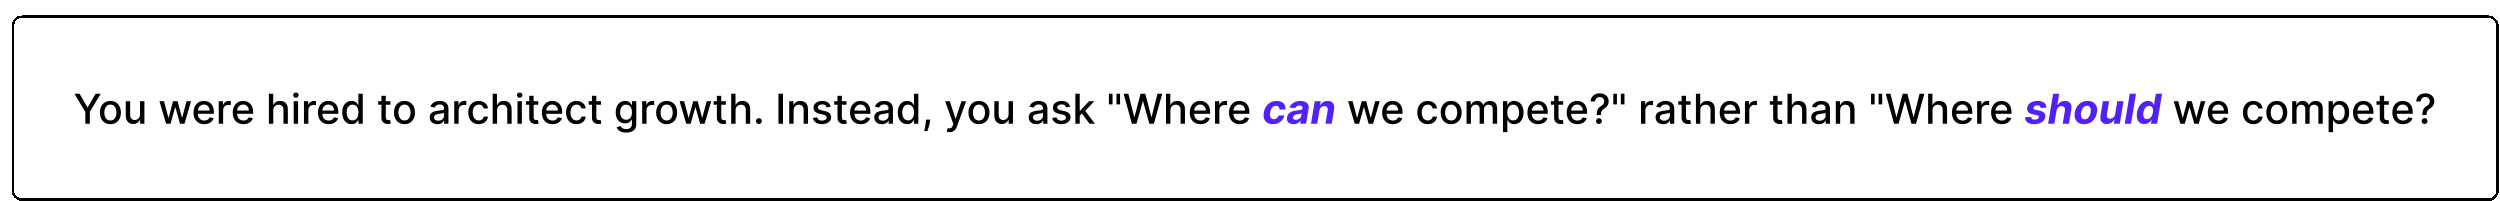 <svg width="970" height="78" viewBox="0 0 970 78" fill="none" xmlns="http://www.w3.org/2000/svg">
<g filter="url(#filter0_d_2001_5441)">
<rect x="0.5" width="965" height="72" rx="4" fill="white" shape-rendering="crispEdges"/>
<rect x="1" y="0.5" width="964" height="71" rx="3.5" stroke="black" shape-rendering="crispEdges"/>
<path d="M24.881 30.364H26.875L29.915 35.653H30.04L33.08 30.364H35.074L30.852 37.432V42H29.102V37.432L24.881 30.364ZM38.834 42.176C38.016 42.176 37.302 41.989 36.692 41.614C36.082 41.239 35.608 40.714 35.271 40.04C34.934 39.365 34.766 38.578 34.766 37.676C34.766 36.771 34.934 35.979 35.271 35.301C35.608 34.623 36.082 34.097 36.692 33.722C37.302 33.347 38.016 33.159 38.834 33.159C39.652 33.159 40.366 33.347 40.976 33.722C41.586 34.097 42.059 34.623 42.396 35.301C42.733 35.979 42.902 36.771 42.902 37.676C42.902 38.578 42.733 39.365 42.396 40.04C42.059 40.714 41.586 41.239 40.976 41.614C40.366 41.989 39.652 42.176 38.834 42.176ZM38.84 40.75C39.37 40.75 39.809 40.61 40.158 40.33C40.506 40.049 40.764 39.676 40.93 39.21C41.101 38.744 41.186 38.231 41.186 37.67C41.186 37.114 41.101 36.602 40.93 36.136C40.764 35.667 40.506 35.29 40.158 35.006C39.809 34.722 39.37 34.58 38.84 34.58C38.305 34.58 37.862 34.722 37.51 35.006C37.161 35.29 36.902 35.667 36.731 36.136C36.565 36.602 36.481 37.114 36.481 37.67C36.481 38.231 36.565 38.744 36.731 39.21C36.902 39.676 37.161 40.049 37.51 40.33C37.862 40.61 38.305 40.75 38.84 40.75ZM50.327 38.381V33.273H52.031V42H50.361V40.489H50.27C50.069 40.955 49.747 41.343 49.304 41.653C48.865 41.96 48.317 42.114 47.662 42.114C47.101 42.114 46.605 41.99 46.173 41.744C45.745 41.494 45.408 41.125 45.162 40.636C44.919 40.148 44.798 39.544 44.798 38.824V33.273H46.497V38.619C46.497 39.214 46.662 39.688 46.992 40.04C47.321 40.392 47.749 40.568 48.276 40.568C48.594 40.568 48.91 40.489 49.224 40.33C49.543 40.17 49.806 39.93 50.014 39.608C50.226 39.286 50.331 38.877 50.327 38.381ZM60.44 42L57.872 33.273H59.628L61.338 39.682H61.423L63.139 33.273H64.895L66.599 39.653H66.685L68.383 33.273H70.139L67.577 42H65.844L64.071 35.699H63.94L62.168 42H60.44ZM75.247 42.176C74.387 42.176 73.647 41.992 73.026 41.625C72.408 41.254 71.931 40.733 71.594 40.062C71.26 39.388 71.094 38.599 71.094 37.693C71.094 36.799 71.26 36.011 71.594 35.33C71.931 34.648 72.401 34.115 73.003 33.733C73.609 33.35 74.317 33.159 75.128 33.159C75.62 33.159 76.097 33.24 76.56 33.403C77.022 33.566 77.437 33.822 77.804 34.17C78.171 34.519 78.461 34.972 78.673 35.528C78.885 36.081 78.992 36.754 78.992 37.545V38.148H72.054V36.875H77.327C77.327 36.428 77.236 36.032 77.054 35.688C76.872 35.339 76.617 35.064 76.287 34.864C75.961 34.663 75.579 34.562 75.139 34.562C74.662 34.562 74.245 34.68 73.889 34.915C73.537 35.146 73.264 35.449 73.071 35.824C72.882 36.195 72.787 36.599 72.787 37.034V38.028C72.787 38.612 72.889 39.108 73.094 39.517C73.302 39.926 73.592 40.239 73.963 40.455C74.334 40.667 74.768 40.773 75.264 40.773C75.586 40.773 75.88 40.727 76.145 40.636C76.41 40.542 76.639 40.401 76.832 40.216C77.026 40.03 77.173 39.801 77.276 39.528L78.883 39.818C78.755 40.292 78.524 40.706 78.19 41.062C77.861 41.415 77.446 41.689 76.946 41.886C76.45 42.08 75.883 42.176 75.247 42.176ZM80.876 42V33.273H82.519V34.659H82.609C82.769 34.189 83.049 33.82 83.45 33.551C83.856 33.278 84.314 33.142 84.825 33.142C84.931 33.142 85.056 33.146 85.2 33.153C85.348 33.161 85.463 33.17 85.547 33.182V34.807C85.479 34.788 85.358 34.767 85.183 34.744C85.009 34.718 84.835 34.705 84.66 34.705C84.259 34.705 83.901 34.79 83.587 34.96C83.276 35.127 83.03 35.36 82.848 35.659C82.666 35.955 82.575 36.292 82.575 36.67V42H80.876ZM90.466 42.176C89.606 42.176 88.865 41.992 88.244 41.625C87.627 41.254 87.15 40.733 86.812 40.062C86.479 39.388 86.312 38.599 86.312 37.693C86.312 36.799 86.479 36.011 86.812 35.33C87.15 34.648 87.619 34.115 88.222 33.733C88.828 33.35 89.536 33.159 90.347 33.159C90.839 33.159 91.316 33.24 91.778 33.403C92.24 33.566 92.655 33.822 93.023 34.17C93.39 34.519 93.68 34.972 93.892 35.528C94.104 36.081 94.21 36.754 94.21 37.545V38.148H87.273V36.875H92.546C92.546 36.428 92.454 36.032 92.273 35.688C92.091 35.339 91.835 35.064 91.506 34.864C91.18 34.663 90.797 34.562 90.358 34.562C89.881 34.562 89.464 34.68 89.108 34.915C88.756 35.146 88.483 35.449 88.29 35.824C88.1 36.195 88.006 36.599 88.006 37.034V38.028C88.006 38.612 88.108 39.108 88.312 39.517C88.521 39.926 88.811 40.239 89.182 40.455C89.553 40.667 89.987 40.773 90.483 40.773C90.805 40.773 91.099 40.727 91.364 40.636C91.629 40.542 91.858 40.401 92.051 40.216C92.244 40.03 92.392 39.801 92.494 39.528L94.102 39.818C93.974 40.292 93.742 40.706 93.409 41.062C93.079 41.415 92.665 41.689 92.165 41.886C91.669 42.08 91.102 42.176 90.466 42.176ZM102.028 36.818V42H100.33V30.364H102.006V34.693H102.114C102.318 34.224 102.631 33.85 103.051 33.574C103.472 33.297 104.021 33.159 104.699 33.159C105.297 33.159 105.82 33.282 106.267 33.528C106.718 33.775 107.066 34.142 107.312 34.631C107.562 35.115 107.688 35.722 107.688 36.449V42H105.989V36.653C105.989 36.013 105.824 35.517 105.494 35.165C105.165 34.809 104.706 34.631 104.119 34.631C103.718 34.631 103.358 34.716 103.04 34.886C102.725 35.057 102.477 35.307 102.295 35.636C102.117 35.962 102.028 36.356 102.028 36.818ZM109.955 42V33.273H111.653V42H109.955ZM110.812 31.926C110.517 31.926 110.263 31.828 110.051 31.631C109.843 31.43 109.739 31.191 109.739 30.915C109.739 30.634 109.843 30.396 110.051 30.199C110.263 29.998 110.517 29.898 110.812 29.898C111.108 29.898 111.36 29.998 111.568 30.199C111.78 30.396 111.886 30.634 111.886 30.915C111.886 31.191 111.78 31.43 111.568 31.631C111.36 31.828 111.108 31.926 110.812 31.926ZM113.939 42V33.273H115.581V34.659H115.672C115.831 34.189 116.111 33.82 116.513 33.551C116.918 33.278 117.376 33.142 117.888 33.142C117.994 33.142 118.119 33.146 118.263 33.153C118.411 33.161 118.526 33.17 118.609 33.182V34.807C118.541 34.788 118.42 34.767 118.246 34.744C118.071 34.718 117.897 34.705 117.723 34.705C117.321 34.705 116.964 34.79 116.649 34.96C116.339 35.127 116.092 35.36 115.911 35.659C115.729 35.955 115.638 36.292 115.638 36.67V42H113.939ZM123.528 42.176C122.669 42.176 121.928 41.992 121.307 41.625C120.689 41.254 120.212 40.733 119.875 40.062C119.542 39.388 119.375 38.599 119.375 37.693C119.375 36.799 119.542 36.011 119.875 35.33C120.212 34.648 120.682 34.115 121.284 33.733C121.89 33.35 122.598 33.159 123.409 33.159C123.902 33.159 124.379 33.24 124.841 33.403C125.303 33.566 125.718 33.822 126.085 34.17C126.453 34.519 126.742 34.972 126.955 35.528C127.167 36.081 127.273 36.754 127.273 37.545V38.148H120.335V36.875H125.608C125.608 36.428 125.517 36.032 125.335 35.688C125.153 35.339 124.898 35.064 124.568 34.864C124.242 34.663 123.86 34.562 123.42 34.562C122.943 34.562 122.527 34.68 122.17 34.915C121.818 35.146 121.545 35.449 121.352 35.824C121.163 36.195 121.068 36.599 121.068 37.034V38.028C121.068 38.612 121.17 39.108 121.375 39.517C121.583 39.926 121.873 40.239 122.244 40.455C122.616 40.667 123.049 40.773 123.545 40.773C123.867 40.773 124.161 40.727 124.426 40.636C124.691 40.542 124.92 40.401 125.114 40.216C125.307 40.03 125.455 39.801 125.557 39.528L127.165 39.818C127.036 40.292 126.805 40.706 126.472 41.062C126.142 41.415 125.727 41.689 125.227 41.886C124.731 42.08 124.165 42.176 123.528 42.176ZM132.425 42.17C131.72 42.17 131.091 41.99 130.538 41.631C129.989 41.267 129.557 40.75 129.243 40.08C128.932 39.405 128.777 38.597 128.777 37.653C128.777 36.71 128.934 35.903 129.249 35.233C129.567 34.562 130.002 34.049 130.555 33.693C131.108 33.337 131.735 33.159 132.436 33.159C132.978 33.159 133.413 33.25 133.743 33.432C134.076 33.61 134.334 33.818 134.516 34.057C134.701 34.295 134.845 34.506 134.947 34.688H135.05V30.364H136.749V42H135.089V40.642H134.947C134.845 40.828 134.697 41.04 134.504 41.278C134.315 41.517 134.054 41.725 133.72 41.903C133.387 42.081 132.955 42.17 132.425 42.17ZM132.8 40.722C133.288 40.722 133.701 40.593 134.038 40.335C134.379 40.074 134.637 39.712 134.811 39.25C134.989 38.788 135.078 38.25 135.078 37.636C135.078 37.03 134.991 36.5 134.817 36.045C134.643 35.591 134.387 35.237 134.05 34.983C133.713 34.729 133.296 34.602 132.8 34.602C132.288 34.602 131.862 34.735 131.521 35C131.18 35.265 130.923 35.627 130.749 36.085C130.578 36.544 130.493 37.061 130.493 37.636C130.493 38.22 130.58 38.744 130.754 39.21C130.929 39.676 131.186 40.045 131.527 40.318C131.872 40.587 132.296 40.722 132.8 40.722ZM147.482 33.273V34.636H142.714V33.273H147.482ZM143.993 31.182H145.692V39.438C145.692 39.767 145.741 40.015 145.839 40.182C145.938 40.345 146.065 40.456 146.22 40.517C146.379 40.574 146.552 40.602 146.737 40.602C146.874 40.602 146.993 40.593 147.095 40.574C147.197 40.555 147.277 40.54 147.334 40.528L147.641 41.932C147.542 41.97 147.402 42.008 147.22 42.045C147.038 42.087 146.811 42.11 146.538 42.114C146.091 42.121 145.675 42.042 145.288 41.875C144.902 41.708 144.589 41.451 144.351 41.102C144.112 40.754 143.993 40.316 143.993 39.79V31.182ZM152.943 42.176C152.125 42.176 151.411 41.989 150.801 41.614C150.191 41.239 149.718 40.714 149.381 40.04C149.044 39.365 148.875 38.578 148.875 37.676C148.875 36.771 149.044 35.979 149.381 35.301C149.718 34.623 150.191 34.097 150.801 33.722C151.411 33.347 152.125 33.159 152.943 33.159C153.761 33.159 154.475 33.347 155.085 33.722C155.695 34.097 156.169 34.623 156.506 35.301C156.843 35.979 157.011 36.771 157.011 37.676C157.011 38.578 156.843 39.365 156.506 40.04C156.169 40.714 155.695 41.239 155.085 41.614C154.475 41.989 153.761 42.176 152.943 42.176ZM152.949 40.75C153.479 40.75 153.919 40.61 154.267 40.33C154.616 40.049 154.873 39.676 155.04 39.21C155.21 38.744 155.295 38.231 155.295 37.67C155.295 37.114 155.21 36.602 155.04 36.136C154.873 35.667 154.616 35.29 154.267 35.006C153.919 34.722 153.479 34.58 152.949 34.58C152.415 34.58 151.972 34.722 151.619 35.006C151.271 35.29 151.011 35.667 150.841 36.136C150.674 36.602 150.591 37.114 150.591 37.67C150.591 38.231 150.674 38.744 150.841 39.21C151.011 39.676 151.271 40.049 151.619 40.33C151.972 40.61 152.415 40.75 152.949 40.75ZM165.682 42.193C165.129 42.193 164.629 42.091 164.182 41.886C163.735 41.678 163.381 41.377 163.119 40.983C162.862 40.589 162.733 40.106 162.733 39.534C162.733 39.042 162.828 38.636 163.017 38.318C163.206 38 163.462 37.748 163.784 37.562C164.106 37.377 164.466 37.237 164.864 37.142C165.261 37.047 165.667 36.975 166.08 36.926C166.602 36.865 167.027 36.816 167.352 36.778C167.678 36.737 167.915 36.67 168.062 36.58C168.21 36.489 168.284 36.341 168.284 36.136V36.097C168.284 35.6 168.144 35.216 167.864 34.943C167.587 34.67 167.174 34.534 166.625 34.534C166.053 34.534 165.602 34.661 165.273 34.915C164.947 35.165 164.722 35.443 164.597 35.75L163 35.386C163.189 34.856 163.466 34.428 163.83 34.102C164.197 33.773 164.619 33.534 165.097 33.386C165.574 33.235 166.076 33.159 166.602 33.159C166.951 33.159 167.32 33.201 167.71 33.284C168.104 33.364 168.472 33.511 168.812 33.727C169.157 33.943 169.439 34.252 169.659 34.653C169.879 35.051 169.989 35.568 169.989 36.205V42H168.33V40.807H168.261C168.152 41.026 167.987 41.242 167.767 41.455C167.547 41.667 167.265 41.843 166.92 41.983C166.576 42.123 166.163 42.193 165.682 42.193ZM166.051 40.83C166.521 40.83 166.922 40.737 167.256 40.551C167.593 40.365 167.848 40.123 168.023 39.824C168.201 39.521 168.29 39.197 168.29 38.852V37.727C168.229 37.788 168.112 37.845 167.938 37.898C167.767 37.947 167.572 37.99 167.352 38.028C167.133 38.062 166.919 38.095 166.71 38.125C166.502 38.151 166.328 38.174 166.188 38.193C165.858 38.235 165.557 38.305 165.284 38.403C165.015 38.502 164.799 38.644 164.636 38.83C164.477 39.011 164.398 39.254 164.398 39.557C164.398 39.977 164.553 40.295 164.864 40.511C165.174 40.724 165.57 40.83 166.051 40.83ZM172.251 42V33.273H173.893V34.659H173.984C174.143 34.189 174.424 33.82 174.825 33.551C175.231 33.278 175.689 33.142 176.2 33.142C176.306 33.142 176.431 33.146 176.575 33.153C176.723 33.161 176.839 33.17 176.922 33.182V34.807C176.854 34.788 176.732 34.767 176.558 34.744C176.384 34.718 176.21 34.705 176.036 34.705C175.634 34.705 175.276 34.79 174.962 34.96C174.651 35.127 174.405 35.36 174.223 35.659C174.041 35.955 173.95 36.292 173.95 36.67V42H172.251ZM181.756 42.176C180.911 42.176 180.184 41.985 179.574 41.602C178.968 41.216 178.502 40.684 178.176 40.006C177.85 39.328 177.688 38.551 177.688 37.676C177.688 36.79 177.854 36.008 178.188 35.33C178.521 34.648 178.991 34.115 179.597 33.733C180.203 33.35 180.917 33.159 181.739 33.159C182.402 33.159 182.992 33.282 183.511 33.528C184.03 33.771 184.449 34.112 184.767 34.551C185.089 34.99 185.28 35.504 185.341 36.091H183.688C183.597 35.682 183.388 35.33 183.062 35.034C182.741 34.739 182.309 34.591 181.767 34.591C181.294 34.591 180.879 34.716 180.523 34.966C180.17 35.212 179.896 35.564 179.699 36.023C179.502 36.477 179.403 37.015 179.403 37.636C179.403 38.273 179.5 38.822 179.693 39.284C179.886 39.746 180.159 40.104 180.511 40.358C180.867 40.612 181.286 40.739 181.767 40.739C182.089 40.739 182.381 40.68 182.642 40.562C182.907 40.441 183.129 40.269 183.307 40.045C183.489 39.822 183.616 39.553 183.688 39.239H185.341C185.28 39.803 185.097 40.307 184.79 40.75C184.483 41.193 184.072 41.542 183.557 41.795C183.045 42.049 182.445 42.176 181.756 42.176ZM188.857 36.818V42H187.158V30.364H188.834V34.693H188.942C189.146 34.224 189.459 33.85 189.879 33.574C190.3 33.297 190.849 33.159 191.527 33.159C192.125 33.159 192.648 33.282 193.095 33.528C193.546 33.775 193.894 34.142 194.141 34.631C194.391 35.115 194.516 35.722 194.516 36.449V42H192.817V36.653C192.817 36.013 192.652 35.517 192.322 35.165C191.993 34.809 191.535 34.631 190.947 34.631C190.546 34.631 190.186 34.716 189.868 34.886C189.554 35.057 189.305 35.307 189.124 35.636C188.946 35.962 188.857 36.356 188.857 36.818ZM196.783 42V33.273H198.482V42H196.783ZM197.641 31.926C197.345 31.926 197.091 31.828 196.879 31.631C196.671 31.43 196.567 31.191 196.567 30.915C196.567 30.634 196.671 30.396 196.879 30.199C197.091 29.998 197.345 29.898 197.641 29.898C197.936 29.898 198.188 29.998 198.396 30.199C198.608 30.396 198.714 30.634 198.714 30.915C198.714 31.191 198.608 31.43 198.396 31.631C198.188 31.828 197.936 31.926 197.641 31.926ZM204.841 33.273V34.636H200.074V33.273H204.841ZM201.352 31.182H203.051V39.438C203.051 39.767 203.1 40.015 203.199 40.182C203.297 40.345 203.424 40.456 203.58 40.517C203.739 40.574 203.911 40.602 204.097 40.602C204.233 40.602 204.352 40.593 204.455 40.574C204.557 40.555 204.636 40.54 204.693 40.528L205 41.932C204.902 41.97 204.761 42.008 204.58 42.045C204.398 42.087 204.17 42.11 203.898 42.114C203.451 42.121 203.034 42.042 202.648 41.875C202.261 41.708 201.949 41.451 201.71 41.102C201.472 40.754 201.352 40.316 201.352 39.79V31.182ZM210.388 42.176C209.528 42.176 208.787 41.992 208.166 41.625C207.549 41.254 207.071 40.733 206.734 40.062C206.401 39.388 206.234 38.599 206.234 37.693C206.234 36.799 206.401 36.011 206.734 35.33C207.071 34.648 207.541 34.115 208.143 33.733C208.75 33.35 209.458 33.159 210.268 33.159C210.761 33.159 211.238 33.24 211.7 33.403C212.162 33.566 212.577 33.822 212.945 34.17C213.312 34.519 213.602 34.972 213.814 35.528C214.026 36.081 214.132 36.754 214.132 37.545V38.148H207.195V36.875H212.467C212.467 36.428 212.376 36.032 212.195 35.688C212.013 35.339 211.757 35.064 211.428 34.864C211.102 34.663 210.719 34.562 210.28 34.562C209.803 34.562 209.386 34.68 209.03 34.915C208.678 35.146 208.405 35.449 208.212 35.824C208.022 36.195 207.928 36.599 207.928 37.034V38.028C207.928 38.612 208.03 39.108 208.234 39.517C208.443 39.926 208.732 40.239 209.104 40.455C209.475 40.667 209.909 40.773 210.405 40.773C210.727 40.773 211.02 40.727 211.286 40.636C211.551 40.542 211.78 40.401 211.973 40.216C212.166 40.03 212.314 39.801 212.416 39.528L214.024 39.818C213.895 40.292 213.664 40.706 213.331 41.062C213.001 41.415 212.587 41.689 212.087 41.886C211.59 42.08 211.024 42.176 210.388 42.176ZM219.693 42.176C218.848 42.176 218.121 41.985 217.511 41.602C216.905 41.216 216.439 40.684 216.114 40.006C215.788 39.328 215.625 38.551 215.625 37.676C215.625 36.79 215.792 36.008 216.125 35.33C216.458 34.648 216.928 34.115 217.534 33.733C218.14 33.35 218.854 33.159 219.676 33.159C220.339 33.159 220.93 33.282 221.449 33.528C221.968 33.771 222.386 34.112 222.705 34.551C223.027 34.99 223.218 35.504 223.278 36.091H221.625C221.534 35.682 221.326 35.33 221 35.034C220.678 34.739 220.246 34.591 219.705 34.591C219.231 34.591 218.816 34.716 218.46 34.966C218.108 35.212 217.833 35.564 217.636 36.023C217.439 36.477 217.341 37.015 217.341 37.636C217.341 38.273 217.438 38.822 217.631 39.284C217.824 39.746 218.097 40.104 218.449 40.358C218.805 40.612 219.223 40.739 219.705 40.739C220.027 40.739 220.318 40.68 220.58 40.562C220.845 40.441 221.066 40.269 221.244 40.045C221.426 39.822 221.553 39.553 221.625 39.239H223.278C223.218 39.803 223.034 40.307 222.727 40.75C222.42 41.193 222.009 41.542 221.494 41.795C220.983 42.049 220.383 42.176 219.693 42.176ZM229.169 33.273V34.636H224.402V33.273H229.169ZM225.68 31.182H227.379V39.438C227.379 39.767 227.429 40.015 227.527 40.182C227.625 40.345 227.752 40.456 227.908 40.517C228.067 40.574 228.239 40.602 228.425 40.602C228.561 40.602 228.68 40.593 228.783 40.574C228.885 40.555 228.964 40.54 229.021 40.528L229.328 41.932C229.23 41.97 229.089 42.008 228.908 42.045C228.726 42.087 228.499 42.11 228.226 42.114C227.779 42.121 227.362 42.042 226.976 41.875C226.589 41.708 226.277 41.451 226.038 41.102C225.8 40.754 225.68 40.316 225.68 39.79V31.182ZM238.942 45.455C238.249 45.455 237.652 45.364 237.152 45.182C236.656 45 236.25 44.76 235.936 44.46C235.622 44.161 235.387 43.833 235.232 43.477L236.692 42.875C236.794 43.042 236.93 43.218 237.101 43.403C237.275 43.593 237.51 43.754 237.805 43.886C238.105 44.019 238.489 44.085 238.959 44.085C239.603 44.085 240.135 43.928 240.555 43.614C240.976 43.303 241.186 42.807 241.186 42.125V40.409H241.078C240.976 40.595 240.828 40.801 240.635 41.028C240.446 41.256 240.184 41.453 239.851 41.619C239.518 41.786 239.084 41.869 238.55 41.869C237.86 41.869 237.239 41.708 236.686 41.386C236.137 41.061 235.701 40.581 235.379 39.949C235.061 39.312 234.902 38.53 234.902 37.602C234.902 36.674 235.059 35.879 235.374 35.216C235.692 34.553 236.127 34.045 236.68 33.693C237.233 33.337 237.86 33.159 238.561 33.159C239.103 33.159 239.54 33.25 239.874 33.432C240.207 33.61 240.466 33.818 240.652 34.057C240.841 34.295 240.987 34.506 241.089 34.688H241.214V33.273H242.879V42.193C242.879 42.943 242.705 43.559 242.357 44.04C242.008 44.521 241.536 44.877 240.942 45.108C240.351 45.339 239.684 45.455 238.942 45.455ZM238.925 40.46C239.413 40.46 239.826 40.347 240.163 40.119C240.504 39.888 240.762 39.559 240.936 39.131C241.114 38.699 241.203 38.182 241.203 37.58C241.203 36.992 241.116 36.475 240.942 36.028C240.768 35.581 240.512 35.233 240.175 34.983C239.838 34.729 239.421 34.602 238.925 34.602C238.413 34.602 237.987 34.735 237.646 35C237.305 35.261 237.048 35.617 236.874 36.068C236.703 36.519 236.618 37.023 236.618 37.58C236.618 38.151 236.705 38.653 236.879 39.085C237.054 39.517 237.311 39.854 237.652 40.097C237.997 40.339 238.421 40.46 238.925 40.46ZM245.158 42V33.273H246.8V34.659H246.891C247.05 34.189 247.33 33.82 247.732 33.551C248.137 33.278 248.595 33.142 249.107 33.142C249.213 33.142 249.338 33.146 249.482 33.153C249.629 33.161 249.745 33.17 249.828 33.182V34.807C249.76 34.788 249.639 34.767 249.464 34.744C249.29 34.718 249.116 34.705 248.942 34.705C248.54 34.705 248.182 34.79 247.868 34.96C247.557 35.127 247.311 35.36 247.129 35.659C246.947 35.955 246.857 36.292 246.857 36.67V42H245.158ZM254.662 42.176C253.844 42.176 253.13 41.989 252.52 41.614C251.91 41.239 251.437 40.714 251.099 40.04C250.762 39.365 250.594 38.578 250.594 37.676C250.594 36.771 250.762 35.979 251.099 35.301C251.437 34.623 251.91 34.097 252.52 33.722C253.13 33.347 253.844 33.159 254.662 33.159C255.48 33.159 256.194 33.347 256.804 33.722C257.414 34.097 257.887 34.623 258.224 35.301C258.562 35.979 258.73 36.771 258.73 37.676C258.73 38.578 258.562 39.365 258.224 40.04C257.887 40.714 257.414 41.239 256.804 41.614C256.194 41.989 255.48 42.176 254.662 42.176ZM254.668 40.75C255.198 40.75 255.637 40.61 255.986 40.33C256.334 40.049 256.592 39.676 256.759 39.21C256.929 38.744 257.014 38.231 257.014 37.67C257.014 37.114 256.929 36.602 256.759 36.136C256.592 35.667 256.334 35.29 255.986 35.006C255.637 34.722 255.198 34.58 254.668 34.58C254.134 34.58 253.69 34.722 253.338 35.006C252.99 35.29 252.73 35.667 252.56 36.136C252.393 36.602 252.31 37.114 252.31 37.67C252.31 38.231 252.393 38.744 252.56 39.21C252.73 39.676 252.99 40.049 253.338 40.33C253.69 40.61 254.134 40.75 254.668 40.75ZM262.253 42L259.685 33.273H261.44L263.151 39.682H263.236L264.952 33.273H266.707L268.412 39.653H268.497L270.196 33.273H271.952L269.389 42H267.656L265.884 35.699H265.753L263.98 42H262.253ZM277.638 33.273V34.636H272.871V33.273H277.638ZM274.149 31.182H275.848V39.438C275.848 39.767 275.897 40.015 275.996 40.182C276.094 40.345 276.221 40.456 276.376 40.517C276.536 40.574 276.708 40.602 276.893 40.602C277.03 40.602 277.149 40.593 277.251 40.574C277.354 40.555 277.433 40.54 277.49 40.528L277.797 41.932C277.698 41.97 277.558 42.008 277.376 42.045C277.195 42.087 276.967 42.11 276.695 42.114C276.248 42.121 275.831 42.042 275.445 41.875C275.058 41.708 274.746 41.451 274.507 41.102C274.268 40.754 274.149 40.316 274.149 39.79V31.182ZM281.403 36.818V42H279.705V30.364H281.381V34.693H281.489C281.693 34.224 282.006 33.85 282.426 33.574C282.847 33.297 283.396 33.159 284.074 33.159C284.672 33.159 285.195 33.282 285.642 33.528C286.093 33.775 286.441 34.142 286.688 34.631C286.938 35.115 287.062 35.722 287.062 36.449V42H285.364V36.653C285.364 36.013 285.199 35.517 284.869 35.165C284.54 34.809 284.081 34.631 283.494 34.631C283.093 34.631 282.733 34.716 282.415 34.886C282.1 35.057 281.852 35.307 281.67 35.636C281.492 35.962 281.403 36.356 281.403 36.818ZM290.449 42.108C290.138 42.108 289.871 41.998 289.648 41.778C289.424 41.555 289.312 41.286 289.312 40.972C289.312 40.661 289.424 40.396 289.648 40.176C289.871 39.953 290.138 39.841 290.449 39.841C290.759 39.841 291.027 39.953 291.25 40.176C291.473 40.396 291.585 40.661 291.585 40.972C291.585 41.18 291.532 41.371 291.426 41.545C291.324 41.716 291.188 41.852 291.017 41.955C290.847 42.057 290.657 42.108 290.449 42.108ZM299.8 30.364V42H298.044V30.364H299.8ZM303.919 36.818V42H302.22V33.273H303.851V34.693H303.959C304.16 34.231 304.474 33.86 304.902 33.58C305.334 33.299 305.877 33.159 306.533 33.159C307.127 33.159 307.648 33.284 308.095 33.534C308.542 33.78 308.889 34.148 309.135 34.636C309.381 35.125 309.504 35.729 309.504 36.449V42H307.805V36.653C307.805 36.021 307.641 35.526 307.311 35.17C306.982 34.811 306.529 34.631 305.953 34.631C305.559 34.631 305.209 34.716 304.902 34.886C304.599 35.057 304.358 35.307 304.18 35.636C304.006 35.962 303.919 36.356 303.919 36.818ZM318.322 35.403L316.783 35.676C316.718 35.479 316.616 35.292 316.476 35.114C316.339 34.936 316.154 34.79 315.919 34.676C315.684 34.562 315.391 34.506 315.038 34.506C314.557 34.506 314.156 34.614 313.834 34.83C313.512 35.042 313.351 35.316 313.351 35.653C313.351 35.945 313.459 36.18 313.675 36.358C313.891 36.536 314.239 36.682 314.72 36.795L316.107 37.114C316.91 37.299 317.508 37.585 317.902 37.972C318.296 38.358 318.493 38.86 318.493 39.477C318.493 40 318.341 40.466 318.038 40.875C317.739 41.28 317.321 41.599 316.783 41.83C316.249 42.061 315.629 42.176 314.925 42.176C313.947 42.176 313.15 41.968 312.533 41.551C311.915 41.131 311.536 40.534 311.396 39.761L313.038 39.511C313.141 39.939 313.351 40.263 313.669 40.483C313.987 40.699 314.402 40.807 314.913 40.807C315.47 40.807 315.915 40.691 316.249 40.46C316.582 40.225 316.749 39.939 316.749 39.602C316.749 39.33 316.646 39.1 316.442 38.915C316.241 38.729 315.932 38.589 315.516 38.494L314.038 38.17C313.224 37.985 312.622 37.689 312.232 37.284C311.845 36.879 311.652 36.365 311.652 35.744C311.652 35.229 311.796 34.778 312.084 34.392C312.372 34.006 312.769 33.705 313.277 33.489C313.785 33.269 314.366 33.159 315.021 33.159C315.964 33.159 316.707 33.364 317.249 33.773C317.79 34.178 318.148 34.722 318.322 35.403ZM324.435 33.273V34.636H319.668V33.273H324.435ZM320.946 31.182H322.645V39.438C322.645 39.767 322.694 40.015 322.793 40.182C322.891 40.345 323.018 40.456 323.173 40.517C323.332 40.574 323.505 40.602 323.69 40.602C323.827 40.602 323.946 40.593 324.048 40.574C324.151 40.555 324.23 40.54 324.287 40.528L324.594 41.932C324.495 41.97 324.355 42.008 324.173 42.045C323.991 42.087 323.764 42.11 323.491 42.114C323.045 42.121 322.628 42.042 322.241 41.875C321.855 41.708 321.543 41.451 321.304 41.102C321.065 40.754 320.946 40.316 320.946 39.79V31.182ZM329.982 42.176C329.122 42.176 328.381 41.992 327.76 41.625C327.143 41.254 326.665 40.733 326.328 40.062C325.995 39.388 325.828 38.599 325.828 37.693C325.828 36.799 325.995 36.011 326.328 35.33C326.665 34.648 327.135 34.115 327.737 33.733C328.343 33.35 329.052 33.159 329.862 33.159C330.355 33.159 330.832 33.24 331.294 33.403C331.756 33.566 332.171 33.822 332.538 34.17C332.906 34.519 333.196 34.972 333.408 35.528C333.62 36.081 333.726 36.754 333.726 37.545V38.148H326.788V36.875H332.061C332.061 36.428 331.97 36.032 331.788 35.688C331.607 35.339 331.351 35.064 331.021 34.864C330.696 34.663 330.313 34.562 329.874 34.562C329.396 34.562 328.98 34.68 328.624 34.915C328.271 35.146 327.999 35.449 327.805 35.824C327.616 36.195 327.521 36.599 327.521 37.034V38.028C327.521 38.612 327.624 39.108 327.828 39.517C328.036 39.926 328.326 40.239 328.697 40.455C329.069 40.667 329.502 40.773 329.999 40.773C330.321 40.773 330.614 40.727 330.879 40.636C331.144 40.542 331.374 40.401 331.567 40.216C331.76 40.03 331.908 39.801 332.01 39.528L333.618 39.818C333.489 40.292 333.258 40.706 332.925 41.062C332.595 41.415 332.18 41.689 331.68 41.886C331.184 42.08 330.618 42.176 329.982 42.176ZM338.151 42.193C337.598 42.193 337.098 42.091 336.651 41.886C336.204 41.678 335.849 41.377 335.588 40.983C335.33 40.589 335.202 40.106 335.202 39.534C335.202 39.042 335.296 38.636 335.486 38.318C335.675 38 335.931 37.748 336.253 37.562C336.575 37.377 336.935 37.237 337.332 37.142C337.73 37.047 338.135 36.975 338.548 36.926C339.071 36.865 339.495 36.816 339.821 36.778C340.147 36.737 340.384 36.67 340.531 36.58C340.679 36.489 340.753 36.341 340.753 36.136V36.097C340.753 35.6 340.613 35.216 340.332 34.943C340.056 34.67 339.643 34.534 339.094 34.534C338.522 34.534 338.071 34.661 337.741 34.915C337.416 35.165 337.19 35.443 337.065 35.75L335.469 35.386C335.658 34.856 335.935 34.428 336.298 34.102C336.666 33.773 337.088 33.534 337.565 33.386C338.043 33.235 338.545 33.159 339.071 33.159C339.42 33.159 339.789 33.201 340.179 33.284C340.573 33.364 340.94 33.511 341.281 33.727C341.626 33.943 341.908 34.252 342.128 34.653C342.348 35.051 342.457 35.568 342.457 36.205V42H340.798V40.807H340.73C340.62 41.026 340.455 41.242 340.236 41.455C340.016 41.667 339.734 41.843 339.389 41.983C339.045 42.123 338.632 42.193 338.151 42.193ZM338.52 40.83C338.99 40.83 339.391 40.737 339.724 40.551C340.062 40.365 340.317 40.123 340.491 39.824C340.67 39.521 340.759 39.197 340.759 38.852V37.727C340.698 37.788 340.58 37.845 340.406 37.898C340.236 37.947 340.041 37.99 339.821 38.028C339.601 38.062 339.387 38.095 339.179 38.125C338.971 38.151 338.796 38.174 338.656 38.193C338.327 38.235 338.026 38.305 337.753 38.403C337.484 38.502 337.268 38.644 337.105 38.83C336.946 39.011 336.866 39.254 336.866 39.557C336.866 39.977 337.022 40.295 337.332 40.511C337.643 40.724 338.039 40.83 338.52 40.83ZM347.987 42.17C347.283 42.17 346.654 41.99 346.101 41.631C345.552 41.267 345.12 40.75 344.805 40.08C344.495 39.405 344.339 38.597 344.339 37.653C344.339 36.71 344.497 35.903 344.811 35.233C345.129 34.562 345.565 34.049 346.118 33.693C346.671 33.337 347.298 33.159 347.999 33.159C348.54 33.159 348.976 33.25 349.305 33.432C349.639 33.61 349.896 33.818 350.078 34.057C350.264 34.295 350.408 34.506 350.51 34.688H350.612V30.364H352.311V42H350.652V40.642H350.51C350.408 40.828 350.26 41.04 350.067 41.278C349.877 41.517 349.616 41.725 349.283 41.903C348.949 42.081 348.518 42.17 347.987 42.17ZM348.362 40.722C348.851 40.722 349.264 40.593 349.601 40.335C349.942 40.074 350.199 39.712 350.374 39.25C350.552 38.788 350.641 38.25 350.641 37.636C350.641 37.03 350.554 36.5 350.379 36.045C350.205 35.591 349.949 35.237 349.612 34.983C349.275 34.729 348.858 34.602 348.362 34.602C347.851 34.602 347.425 34.735 347.084 35C346.743 35.265 346.485 35.627 346.311 36.085C346.141 36.544 346.055 37.061 346.055 37.636C346.055 38.22 346.143 38.744 346.317 39.21C346.491 39.676 346.749 40.045 347.089 40.318C347.434 40.587 347.858 40.722 348.362 40.722ZM356.946 40.409L356.861 41.028C356.804 41.483 356.707 41.956 356.571 42.449C356.438 42.945 356.3 43.405 356.156 43.83C356.016 44.254 355.901 44.591 355.81 44.841H354.605C354.654 44.606 354.723 44.288 354.81 43.886C354.897 43.489 354.982 43.044 355.065 42.551C355.149 42.059 355.211 41.557 355.253 41.045L355.31 40.409H356.946ZM364.466 45.273C364.212 45.273 363.981 45.252 363.773 45.21C363.564 45.172 363.409 45.131 363.307 45.085L363.716 43.693C364.027 43.776 364.303 43.812 364.545 43.801C364.788 43.79 365.002 43.699 365.188 43.528C365.377 43.358 365.544 43.08 365.688 42.693L365.898 42.114L362.705 33.273H364.523L366.733 40.045H366.824L369.034 33.273H370.858L367.261 43.165C367.095 43.619 366.883 44.004 366.625 44.318C366.367 44.636 366.061 44.875 365.705 45.034C365.348 45.193 364.936 45.273 364.466 45.273ZM375.834 42.176C375.016 42.176 374.302 41.989 373.692 41.614C373.082 41.239 372.608 40.714 372.271 40.04C371.934 39.365 371.766 38.578 371.766 37.676C371.766 36.771 371.934 35.979 372.271 35.301C372.608 34.623 373.082 34.097 373.692 33.722C374.302 33.347 375.016 33.159 375.834 33.159C376.652 33.159 377.366 33.347 377.976 33.722C378.586 34.097 379.059 34.623 379.396 35.301C379.733 35.979 379.902 36.771 379.902 37.676C379.902 38.578 379.733 39.365 379.396 40.04C379.059 40.714 378.586 41.239 377.976 41.614C377.366 41.989 376.652 42.176 375.834 42.176ZM375.839 40.75C376.37 40.75 376.809 40.61 377.158 40.33C377.506 40.049 377.764 39.676 377.93 39.21C378.101 38.744 378.186 38.231 378.186 37.67C378.186 37.114 378.101 36.602 377.93 36.136C377.764 35.667 377.506 35.29 377.158 35.006C376.809 34.722 376.37 34.58 375.839 34.58C375.305 34.58 374.862 34.722 374.51 35.006C374.161 35.29 373.902 35.667 373.732 36.136C373.565 36.602 373.482 37.114 373.482 37.67C373.482 38.231 373.565 38.744 373.732 39.21C373.902 39.676 374.161 40.049 374.51 40.33C374.862 40.61 375.305 40.75 375.839 40.75ZM387.327 38.381V33.273H389.031V42H387.361V40.489H387.27C387.069 40.955 386.747 41.343 386.304 41.653C385.865 41.96 385.317 42.114 384.662 42.114C384.101 42.114 383.605 41.99 383.173 41.744C382.745 41.494 382.408 41.125 382.162 40.636C381.92 40.148 381.798 39.544 381.798 38.824V33.273H383.497V38.619C383.497 39.214 383.662 39.688 383.991 40.04C384.321 40.392 384.749 40.568 385.276 40.568C385.594 40.568 385.91 40.489 386.224 40.33C386.543 40.17 386.806 39.93 387.014 39.608C387.226 39.286 387.33 38.877 387.327 38.381ZM398.088 42.193C397.535 42.193 397.035 42.091 396.588 41.886C396.141 41.678 395.787 41.377 395.526 40.983C395.268 40.589 395.139 40.106 395.139 39.534C395.139 39.042 395.234 38.636 395.423 38.318C395.613 38 395.868 37.748 396.19 37.562C396.512 37.377 396.872 37.237 397.27 37.142C397.668 37.047 398.073 36.975 398.486 36.926C399.009 36.865 399.433 36.816 399.759 36.778C400.084 36.737 400.321 36.67 400.469 36.58C400.616 36.489 400.69 36.341 400.69 36.136V36.097C400.69 35.6 400.55 35.216 400.27 34.943C399.993 34.67 399.58 34.534 399.031 34.534C398.459 34.534 398.009 34.661 397.679 34.915C397.353 35.165 397.128 35.443 397.003 35.75L395.406 35.386C395.596 34.856 395.872 34.428 396.236 34.102C396.603 33.773 397.026 33.534 397.503 33.386C397.98 33.235 398.482 33.159 399.009 33.159C399.357 33.159 399.726 33.201 400.116 33.284C400.51 33.364 400.878 33.511 401.219 33.727C401.563 33.943 401.846 34.252 402.065 34.653C402.285 35.051 402.395 35.568 402.395 36.205V42H400.736V40.807H400.668C400.558 41.026 400.393 41.242 400.173 41.455C399.954 41.667 399.671 41.843 399.327 41.983C398.982 42.123 398.569 42.193 398.088 42.193ZM398.457 40.83C398.927 40.83 399.329 40.737 399.662 40.551C399.999 40.365 400.255 40.123 400.429 39.824C400.607 39.521 400.696 39.197 400.696 38.852V37.727C400.635 37.788 400.518 37.845 400.344 37.898C400.173 37.947 399.978 37.99 399.759 38.028C399.539 38.062 399.325 38.095 399.116 38.125C398.908 38.151 398.734 38.174 398.594 38.193C398.264 38.235 397.963 38.305 397.69 38.403C397.421 38.502 397.205 38.644 397.043 38.83C396.884 39.011 396.804 39.254 396.804 39.557C396.804 39.977 396.959 40.295 397.27 40.511C397.58 40.724 397.976 40.83 398.457 40.83ZM411.197 35.403L409.658 35.676C409.593 35.479 409.491 35.292 409.351 35.114C409.214 34.936 409.029 34.79 408.794 34.676C408.559 34.562 408.266 34.506 407.913 34.506C407.432 34.506 407.031 34.614 406.709 34.83C406.387 35.042 406.226 35.316 406.226 35.653C406.226 35.945 406.334 36.18 406.55 36.358C406.766 36.536 407.114 36.682 407.595 36.795L408.982 37.114C409.785 37.299 410.383 37.585 410.777 37.972C411.171 38.358 411.368 38.86 411.368 39.477C411.368 40 411.216 40.466 410.913 40.875C410.614 41.28 410.196 41.599 409.658 41.83C409.124 42.061 408.504 42.176 407.8 42.176C406.822 42.176 406.025 41.968 405.408 41.551C404.79 41.131 404.411 40.534 404.271 39.761L405.913 39.511C406.016 39.939 406.226 40.263 406.544 40.483C406.862 40.699 407.277 40.807 407.788 40.807C408.345 40.807 408.79 40.691 409.124 40.46C409.457 40.225 409.624 39.939 409.624 39.602C409.624 39.33 409.521 39.1 409.317 38.915C409.116 38.729 408.807 38.589 408.391 38.494L406.913 38.17C406.099 37.985 405.497 37.689 405.107 37.284C404.72 36.879 404.527 36.365 404.527 35.744C404.527 35.229 404.671 34.778 404.959 34.392C405.247 34.006 405.644 33.705 406.152 33.489C406.66 33.269 407.241 33.159 407.896 33.159C408.839 33.159 409.582 33.364 410.124 33.773C410.665 34.178 411.023 34.722 411.197 35.403ZM414.798 39.04L414.787 36.966H415.082L418.56 33.273H420.594L416.628 37.477H416.361L414.798 39.04ZM413.236 42V30.364H414.935V42H413.236ZM418.747 42L415.622 37.852L416.793 36.665L420.832 42H418.747ZM427.666 30.364V34.506H426.257V30.364H427.666ZM430.587 30.364V34.506H429.178V30.364H430.587ZM435.182 42L431.955 30.364H433.801L436.068 39.375H436.176L438.534 30.364H440.364L442.722 39.381H442.83L445.091 30.364H446.943L443.71 42H441.943L439.494 33.284H439.403L436.955 42H435.182ZM450.107 36.818V42H448.408V30.364H450.084V34.693H450.192C450.396 34.224 450.709 33.85 451.129 33.574C451.55 33.297 452.099 33.159 452.777 33.159C453.375 33.159 453.898 33.282 454.345 33.528C454.796 33.775 455.144 34.142 455.391 34.631C455.641 35.115 455.766 35.722 455.766 36.449V42H454.067V36.653C454.067 36.013 453.902 35.517 453.572 35.165C453.243 34.809 452.785 34.631 452.197 34.631C451.796 34.631 451.436 34.716 451.118 34.886C450.804 35.057 450.555 35.307 450.374 35.636C450.196 35.962 450.107 36.356 450.107 36.818ZM461.794 42.176C460.934 42.176 460.194 41.992 459.572 41.625C458.955 41.254 458.478 40.733 458.141 40.062C457.807 39.388 457.641 38.599 457.641 37.693C457.641 36.799 457.807 36.011 458.141 35.33C458.478 34.648 458.947 34.115 459.55 33.733C460.156 33.35 460.864 33.159 461.675 33.159C462.167 33.159 462.644 33.24 463.107 33.403C463.569 33.566 463.983 33.822 464.351 34.17C464.718 34.519 465.008 34.972 465.22 35.528C465.432 36.081 465.538 36.754 465.538 37.545V38.148H458.601V36.875H463.874C463.874 36.428 463.783 36.032 463.601 35.688C463.419 35.339 463.163 35.064 462.834 34.864C462.508 34.663 462.125 34.562 461.686 34.562C461.209 34.562 460.792 34.68 460.436 34.915C460.084 35.146 459.811 35.449 459.618 35.824C459.429 36.195 459.334 36.599 459.334 37.034V38.028C459.334 38.612 459.436 39.108 459.641 39.517C459.849 39.926 460.139 40.239 460.51 40.455C460.881 40.667 461.315 40.773 461.811 40.773C462.133 40.773 462.427 40.727 462.692 40.636C462.957 40.542 463.186 40.401 463.379 40.216C463.572 40.03 463.72 39.801 463.822 39.528L465.43 39.818C465.302 40.292 465.071 40.706 464.737 41.062C464.408 41.415 463.993 41.689 463.493 41.886C462.997 42.08 462.43 42.176 461.794 42.176ZM467.423 42V33.273H469.065V34.659H469.156C469.315 34.189 469.596 33.82 469.997 33.551C470.402 33.278 470.861 33.142 471.372 33.142C471.478 33.142 471.603 33.146 471.747 33.153C471.895 33.161 472.01 33.17 472.094 33.182V34.807C472.026 34.788 471.904 34.767 471.73 34.744C471.556 34.718 471.382 34.705 471.207 34.705C470.806 34.705 470.448 34.79 470.134 34.96C469.823 35.127 469.577 35.36 469.395 35.659C469.213 35.955 469.122 36.292 469.122 36.67V42H467.423ZM477.013 42.176C476.153 42.176 475.412 41.992 474.791 41.625C474.174 41.254 473.696 40.733 473.359 40.062C473.026 39.388 472.859 38.599 472.859 37.693C472.859 36.799 473.026 36.011 473.359 35.33C473.696 34.648 474.166 34.115 474.768 33.733C475.375 33.35 476.083 33.159 476.893 33.159C477.386 33.159 477.863 33.24 478.325 33.403C478.787 33.566 479.202 33.822 479.57 34.17C479.937 34.519 480.227 34.972 480.439 35.528C480.651 36.081 480.757 36.754 480.757 37.545V38.148H473.82V36.875H479.092C479.092 36.428 479.001 36.032 478.82 35.688C478.638 35.339 478.382 35.064 478.053 34.864C477.727 34.663 477.344 34.562 476.905 34.562C476.428 34.562 476.011 34.68 475.655 34.915C475.303 35.146 475.03 35.449 474.837 35.824C474.647 36.195 474.553 36.599 474.553 37.034V38.028C474.553 38.612 474.655 39.108 474.859 39.517C475.068 39.926 475.357 40.239 475.729 40.455C476.1 40.667 476.534 40.773 477.03 40.773C477.352 40.773 477.645 40.727 477.911 40.636C478.176 40.542 478.405 40.401 478.598 40.216C478.791 40.03 478.939 39.801 479.041 39.528L480.649 39.818C480.52 40.292 480.289 40.706 479.956 41.062C479.626 41.415 479.212 41.689 478.712 41.886C478.215 42.08 477.649 42.176 477.013 42.176ZM521.628 42L519.06 33.273H520.815L522.526 39.682H522.611L524.327 33.273H526.082L527.787 39.653H527.872L529.571 33.273H531.327L528.764 42H527.031L525.259 35.699H525.128L523.355 42H521.628ZM536.435 42.176C535.575 42.176 534.834 41.992 534.213 41.625C533.596 41.254 533.118 40.733 532.781 40.062C532.448 39.388 532.281 38.599 532.281 37.693C532.281 36.799 532.448 36.011 532.781 35.33C533.118 34.648 533.588 34.115 534.19 33.733C534.796 33.35 535.505 33.159 536.315 33.159C536.808 33.159 537.285 33.24 537.747 33.403C538.209 33.566 538.624 33.822 538.991 34.17C539.359 34.519 539.649 34.972 539.861 35.528C540.073 36.081 540.179 36.754 540.179 37.545V38.148H533.241V36.875H538.514C538.514 36.428 538.423 36.032 538.241 35.688C538.06 35.339 537.804 35.064 537.474 34.864C537.149 34.663 536.766 34.562 536.327 34.562C535.849 34.562 535.433 34.68 535.077 34.915C534.724 35.146 534.452 35.449 534.259 35.824C534.069 36.195 533.974 36.599 533.974 37.034V38.028C533.974 38.612 534.077 39.108 534.281 39.517C534.49 39.926 534.779 40.239 535.151 40.455C535.522 40.667 535.955 40.773 536.452 40.773C536.774 40.773 537.067 40.727 537.332 40.636C537.598 40.542 537.827 40.401 538.02 40.216C538.213 40.03 538.361 39.801 538.463 39.528L540.071 39.818C539.942 40.292 539.711 40.706 539.378 41.062C539.048 41.415 538.634 41.689 538.134 41.886C537.637 42.08 537.071 42.176 536.435 42.176ZM549.974 42.176C549.13 42.176 548.402 41.985 547.793 41.602C547.187 41.216 546.721 40.684 546.395 40.006C546.069 39.328 545.906 38.551 545.906 37.676C545.906 36.79 546.073 36.008 546.406 35.33C546.74 34.648 547.209 34.115 547.815 33.733C548.421 33.35 549.135 33.159 549.957 33.159C550.62 33.159 551.211 33.282 551.73 33.528C552.249 33.771 552.668 34.112 552.986 34.551C553.308 34.99 553.499 35.504 553.56 36.091H551.906C551.815 35.682 551.607 35.33 551.281 35.034C550.959 34.739 550.527 34.591 549.986 34.591C549.512 34.591 549.098 34.716 548.741 34.966C548.389 35.212 548.115 35.564 547.918 36.023C547.721 36.477 547.622 37.015 547.622 37.636C547.622 38.273 547.719 38.822 547.912 39.284C548.105 39.746 548.378 40.104 548.73 40.358C549.086 40.612 549.505 40.739 549.986 40.739C550.308 40.739 550.599 40.68 550.861 40.562C551.126 40.441 551.348 40.269 551.526 40.045C551.707 39.822 551.834 39.553 551.906 39.239H553.56C553.499 39.803 553.315 40.307 553.009 40.75C552.702 41.193 552.291 41.542 551.776 41.795C551.264 42.049 550.664 42.176 549.974 42.176ZM559.053 42.176C558.234 42.176 557.52 41.989 556.911 41.614C556.301 41.239 555.827 40.714 555.49 40.04C555.153 39.365 554.984 38.578 554.984 37.676C554.984 36.771 555.153 35.979 555.49 35.301C555.827 34.623 556.301 34.097 556.911 33.722C557.52 33.347 558.234 33.159 559.053 33.159C559.871 33.159 560.585 33.347 561.195 33.722C561.804 34.097 562.278 34.623 562.615 35.301C562.952 35.979 563.121 36.771 563.121 37.676C563.121 38.578 562.952 39.365 562.615 40.04C562.278 40.714 561.804 41.239 561.195 41.614C560.585 41.989 559.871 42.176 559.053 42.176ZM559.058 40.75C559.589 40.75 560.028 40.61 560.376 40.33C560.725 40.049 560.982 39.676 561.149 39.21C561.32 38.744 561.405 38.231 561.405 37.67C561.405 37.114 561.32 36.602 561.149 36.136C560.982 35.667 560.725 35.29 560.376 35.006C560.028 34.722 559.589 34.58 559.058 34.58C558.524 34.58 558.081 34.722 557.729 35.006C557.38 35.29 557.121 35.667 556.95 36.136C556.784 36.602 556.7 37.114 556.7 37.67C556.7 38.231 556.784 38.744 556.95 39.21C557.121 39.676 557.38 40.049 557.729 40.33C558.081 40.61 558.524 40.75 559.058 40.75ZM565.017 42V33.273H566.648V34.693H566.756C566.938 34.212 567.235 33.837 567.648 33.568C568.061 33.295 568.555 33.159 569.131 33.159C569.714 33.159 570.203 33.295 570.597 33.568C570.994 33.841 571.288 34.216 571.477 34.693H571.568C571.777 34.227 572.108 33.856 572.562 33.58C573.017 33.299 573.559 33.159 574.188 33.159C574.979 33.159 575.625 33.407 576.125 33.903C576.629 34.4 576.881 35.148 576.881 36.148V42H575.182V36.307C575.182 35.716 575.021 35.288 574.699 35.023C574.377 34.758 573.992 34.625 573.545 34.625C572.992 34.625 572.562 34.795 572.256 35.136C571.949 35.474 571.795 35.907 571.795 36.438V42H570.102V36.199C570.102 35.725 569.955 35.345 569.659 35.057C569.364 34.769 568.979 34.625 568.506 34.625C568.184 34.625 567.886 34.71 567.614 34.881C567.345 35.047 567.127 35.28 566.96 35.58C566.797 35.879 566.716 36.225 566.716 36.619V42H565.017ZM579.158 45.273V33.273H580.817V34.688H580.959C581.057 34.506 581.199 34.295 581.385 34.057C581.571 33.818 581.828 33.61 582.158 33.432C582.487 33.25 582.923 33.159 583.464 33.159C584.169 33.159 584.798 33.337 585.351 33.693C585.904 34.049 586.338 34.562 586.652 35.233C586.97 35.903 587.129 36.71 587.129 37.653C587.129 38.597 586.972 39.405 586.658 40.08C586.343 40.75 585.911 41.267 585.362 41.631C584.813 41.99 584.186 42.17 583.482 42.17C582.951 42.17 582.518 42.081 582.18 41.903C581.847 41.725 581.586 41.517 581.396 41.278C581.207 41.04 581.061 40.828 580.959 40.642H580.857V45.273H579.158ZM580.822 37.636C580.822 38.25 580.911 38.788 581.089 39.25C581.268 39.712 581.525 40.074 581.862 40.335C582.199 40.593 582.612 40.722 583.101 40.722C583.608 40.722 584.033 40.587 584.374 40.318C584.714 40.045 584.972 39.676 585.146 39.21C585.324 38.744 585.413 38.22 585.413 37.636C585.413 37.061 585.326 36.544 585.152 36.085C584.982 35.627 584.724 35.265 584.379 35C584.038 34.735 583.612 34.602 583.101 34.602C582.608 34.602 582.192 34.729 581.851 34.983C581.514 35.237 581.258 35.591 581.084 36.045C580.91 36.5 580.822 37.03 580.822 37.636ZM592.794 42.176C591.934 42.176 591.194 41.992 590.572 41.625C589.955 41.254 589.478 40.733 589.141 40.062C588.807 39.388 588.641 38.599 588.641 37.693C588.641 36.799 588.807 36.011 589.141 35.33C589.478 34.648 589.947 34.115 590.55 33.733C591.156 33.35 591.864 33.159 592.675 33.159C593.167 33.159 593.644 33.24 594.107 33.403C594.569 33.566 594.983 33.822 595.351 34.17C595.718 34.519 596.008 34.972 596.22 35.528C596.432 36.081 596.538 36.754 596.538 37.545V38.148H589.601V36.875H594.874C594.874 36.428 594.783 36.032 594.601 35.688C594.419 35.339 594.163 35.064 593.834 34.864C593.508 34.663 593.125 34.562 592.686 34.562C592.209 34.562 591.792 34.68 591.436 34.915C591.084 35.146 590.811 35.449 590.618 35.824C590.429 36.195 590.334 36.599 590.334 37.034V38.028C590.334 38.612 590.436 39.108 590.641 39.517C590.849 39.926 591.139 40.239 591.51 40.455C591.881 40.667 592.315 40.773 592.811 40.773C593.133 40.773 593.427 40.727 593.692 40.636C593.957 40.542 594.186 40.401 594.379 40.216C594.572 40.03 594.72 39.801 594.822 39.528L596.43 39.818C596.302 40.292 596.071 40.706 595.737 41.062C595.408 41.415 594.993 41.689 594.493 41.886C593.997 42.08 593.43 42.176 592.794 42.176ZM602.497 33.273V34.636H597.73V33.273H602.497ZM599.009 31.182H600.707V39.438C600.707 39.767 600.757 40.015 600.855 40.182C600.954 40.345 601.08 40.456 601.236 40.517C601.395 40.574 601.567 40.602 601.753 40.602C601.889 40.602 602.009 40.593 602.111 40.574C602.213 40.555 602.293 40.54 602.349 40.528L602.656 41.932C602.558 41.97 602.418 42.008 602.236 42.045C602.054 42.087 601.827 42.11 601.554 42.114C601.107 42.121 600.69 42.042 600.304 41.875C599.918 41.708 599.605 41.451 599.366 41.102C599.128 40.754 599.009 40.316 599.009 39.79V31.182ZM608.044 42.176C607.184 42.176 606.444 41.992 605.822 41.625C605.205 41.254 604.728 40.733 604.391 40.062C604.057 39.388 603.891 38.599 603.891 37.693C603.891 36.799 604.057 36.011 604.391 35.33C604.728 34.648 605.197 34.115 605.8 33.733C606.406 33.35 607.114 33.159 607.925 33.159C608.417 33.159 608.894 33.24 609.357 33.403C609.819 33.566 610.233 33.822 610.601 34.17C610.968 34.519 611.258 34.972 611.47 35.528C611.682 36.081 611.788 36.754 611.788 37.545V38.148H604.851V36.875H610.124C610.124 36.428 610.033 36.032 609.851 35.688C609.669 35.339 609.413 35.064 609.084 34.864C608.758 34.663 608.375 34.562 607.936 34.562C607.459 34.562 607.042 34.68 606.686 34.915C606.334 35.146 606.061 35.449 605.868 35.824C605.679 36.195 605.584 36.599 605.584 37.034V38.028C605.584 38.612 605.686 39.108 605.891 39.517C606.099 39.926 606.389 40.239 606.76 40.455C607.131 40.667 607.565 40.773 608.061 40.773C608.383 40.773 608.677 40.727 608.942 40.636C609.207 40.542 609.436 40.401 609.629 40.216C609.822 40.03 609.97 39.801 610.072 39.528L611.68 39.818C611.552 40.292 611.321 40.706 610.987 41.062C610.658 41.415 610.243 41.689 609.743 41.886C609.247 42.08 608.68 42.176 608.044 42.176ZM615.531 38.653V38.545C615.539 37.841 615.609 37.28 615.741 36.864C615.878 36.447 616.071 36.11 616.321 35.852C616.571 35.595 616.872 35.36 617.224 35.148C617.452 35.004 617.656 34.843 617.838 34.665C618.02 34.487 618.164 34.282 618.27 34.051C618.376 33.82 618.429 33.564 618.429 33.284C618.429 32.947 618.349 32.655 618.19 32.409C618.031 32.163 617.819 31.974 617.554 31.841C617.293 31.704 617.001 31.636 616.679 31.636C616.387 31.636 616.109 31.697 615.844 31.818C615.579 31.939 615.359 32.129 615.185 32.386C615.01 32.64 614.91 32.968 614.884 33.369H613.156C613.183 32.688 613.355 32.112 613.673 31.642C613.991 31.169 614.412 30.811 614.935 30.568C615.461 30.326 616.043 30.204 616.679 30.204C617.376 30.204 617.986 30.335 618.509 30.597C619.031 30.854 619.437 31.216 619.724 31.682C620.016 32.144 620.162 32.684 620.162 33.301C620.162 33.725 620.096 34.108 619.963 34.449C619.83 34.786 619.641 35.087 619.395 35.352C619.152 35.617 618.861 35.852 618.52 36.057C618.198 36.258 617.937 36.466 617.736 36.682C617.539 36.898 617.395 37.153 617.304 37.449C617.213 37.744 617.164 38.11 617.156 38.545V38.653H615.531ZM616.389 42.108C616.079 42.108 615.812 41.998 615.588 41.778C615.365 41.555 615.253 41.286 615.253 40.972C615.253 40.661 615.365 40.396 615.588 40.176C615.812 39.953 616.079 39.841 616.389 39.841C616.696 39.841 616.961 39.953 617.185 40.176C617.412 40.396 617.526 40.661 617.526 40.972C617.526 41.18 617.473 41.371 617.366 41.545C617.264 41.716 617.128 41.852 616.957 41.955C616.787 42.057 616.598 42.108 616.389 42.108ZM623.369 30.364V34.506H621.96V30.364H623.369ZM626.29 30.364V34.506H624.881V30.364H626.29ZM632.705 42V33.273H634.347V34.659H634.438C634.597 34.189 634.877 33.82 635.278 33.551C635.684 33.278 636.142 33.142 636.653 33.142C636.759 33.142 636.884 33.146 637.028 33.153C637.176 33.161 637.292 33.17 637.375 33.182V34.807C637.307 34.788 637.186 34.767 637.011 34.744C636.837 34.718 636.663 34.705 636.489 34.705C636.087 34.705 635.729 34.79 635.415 34.96C635.104 35.127 634.858 35.36 634.676 35.659C634.494 35.955 634.403 36.292 634.403 36.67V42H632.705ZM641.307 42.193C640.754 42.193 640.254 42.091 639.807 41.886C639.36 41.678 639.006 41.377 638.744 40.983C638.487 40.589 638.358 40.106 638.358 39.534C638.358 39.042 638.453 38.636 638.642 38.318C638.831 38 639.087 37.748 639.409 37.562C639.731 37.377 640.091 37.237 640.489 37.142C640.886 37.047 641.292 36.975 641.705 36.926C642.227 36.865 642.652 36.816 642.977 36.778C643.303 36.737 643.54 36.67 643.688 36.58C643.835 36.489 643.909 36.341 643.909 36.136V36.097C643.909 35.6 643.769 35.216 643.489 34.943C643.212 34.67 642.799 34.534 642.25 34.534C641.678 34.534 641.227 34.661 640.898 34.915C640.572 35.165 640.347 35.443 640.222 35.75L638.625 35.386C638.814 34.856 639.091 34.428 639.455 34.102C639.822 33.773 640.244 33.534 640.722 33.386C641.199 33.235 641.701 33.159 642.227 33.159C642.576 33.159 642.945 33.201 643.335 33.284C643.729 33.364 644.097 33.511 644.438 33.727C644.782 33.943 645.064 34.252 645.284 34.653C645.504 35.051 645.614 35.568 645.614 36.205V42H643.955V40.807H643.886C643.777 41.026 643.612 41.242 643.392 41.455C643.172 41.667 642.89 41.843 642.545 41.983C642.201 42.123 641.788 42.193 641.307 42.193ZM641.676 40.83C642.146 40.83 642.547 40.737 642.881 40.551C643.218 40.365 643.473 40.123 643.648 39.824C643.826 39.521 643.915 39.197 643.915 38.852V37.727C643.854 37.788 643.737 37.845 643.562 37.898C643.392 37.947 643.197 37.99 642.977 38.028C642.758 38.062 642.544 38.095 642.335 38.125C642.127 38.151 641.953 38.174 641.812 38.193C641.483 38.235 641.182 38.305 640.909 38.403C640.64 38.502 640.424 38.644 640.261 38.83C640.102 39.011 640.023 39.254 640.023 39.557C640.023 39.977 640.178 40.295 640.489 40.511C640.799 40.724 641.195 40.83 641.676 40.83ZM651.95 33.273V34.636H647.183V33.273H651.95ZM648.462 31.182H650.161V39.438C650.161 39.767 650.21 40.015 650.308 40.182C650.407 40.345 650.534 40.456 650.689 40.517C650.848 40.574 651.02 40.602 651.206 40.602C651.342 40.602 651.462 40.593 651.564 40.574C651.666 40.555 651.746 40.54 651.803 40.528L652.109 41.932C652.011 41.97 651.871 42.008 651.689 42.045C651.507 42.087 651.28 42.11 651.007 42.114C650.56 42.121 650.143 42.042 649.757 41.875C649.371 41.708 649.058 41.451 648.82 41.102C648.581 40.754 648.462 40.316 648.462 39.79V31.182ZM655.716 36.818V42H654.017V30.364H655.693V34.693H655.801C656.006 34.224 656.318 33.85 656.739 33.574C657.159 33.297 657.708 33.159 658.386 33.159C658.985 33.159 659.508 33.282 659.955 33.528C660.405 33.775 660.754 34.142 661 34.631C661.25 35.115 661.375 35.722 661.375 36.449V42H659.676V36.653C659.676 36.013 659.511 35.517 659.182 35.165C658.852 34.809 658.394 34.631 657.807 34.631C657.405 34.631 657.045 34.716 656.727 34.886C656.413 35.057 656.165 35.307 655.983 35.636C655.805 35.962 655.716 36.356 655.716 36.818ZM667.403 42.176C666.544 42.176 665.803 41.992 665.182 41.625C664.564 41.254 664.087 40.733 663.75 40.062C663.417 39.388 663.25 38.599 663.25 37.693C663.25 36.799 663.417 36.011 663.75 35.33C664.087 34.648 664.557 34.115 665.159 33.733C665.765 33.35 666.473 33.159 667.284 33.159C667.777 33.159 668.254 33.24 668.716 33.403C669.178 33.566 669.593 33.822 669.96 34.17C670.328 34.519 670.617 34.972 670.83 35.528C671.042 36.081 671.148 36.754 671.148 37.545V38.148H664.21V36.875H669.483C669.483 36.428 669.392 36.032 669.21 35.688C669.028 35.339 668.773 35.064 668.443 34.864C668.117 34.663 667.735 34.562 667.295 34.562C666.818 34.562 666.402 34.68 666.045 34.915C665.693 35.146 665.42 35.449 665.227 35.824C665.038 36.195 664.943 36.599 664.943 37.034V38.028C664.943 38.612 665.045 39.108 665.25 39.517C665.458 39.926 665.748 40.239 666.119 40.455C666.491 40.667 666.924 40.773 667.42 40.773C667.742 40.773 668.036 40.727 668.301 40.636C668.566 40.542 668.795 40.401 668.989 40.216C669.182 40.03 669.33 39.801 669.432 39.528L671.04 39.818C670.911 40.292 670.68 40.706 670.347 41.062C670.017 41.415 669.602 41.689 669.102 41.886C668.606 42.08 668.04 42.176 667.403 42.176ZM673.033 42V33.273H674.675V34.659H674.766C674.925 34.189 675.205 33.82 675.607 33.551C676.012 33.278 676.47 33.142 676.982 33.142C677.088 33.142 677.213 33.146 677.357 33.153C677.504 33.161 677.62 33.17 677.703 33.182V34.807C677.635 34.788 677.514 34.767 677.339 34.744C677.165 34.718 676.991 34.705 676.817 34.705C676.415 34.705 676.057 34.79 675.743 34.96C675.432 35.127 675.186 35.36 675.004 35.659C674.822 35.955 674.732 36.292 674.732 36.67V42H673.033ZM687.482 33.273V34.636H682.714V33.273H687.482ZM683.993 31.182H685.692V39.438C685.692 39.767 685.741 40.015 685.839 40.182C685.938 40.345 686.065 40.456 686.22 40.517C686.379 40.574 686.552 40.602 686.737 40.602C686.874 40.602 686.993 40.593 687.095 40.574C687.197 40.555 687.277 40.54 687.334 40.528L687.641 41.932C687.542 41.97 687.402 42.008 687.22 42.045C687.038 42.087 686.811 42.11 686.538 42.114C686.091 42.121 685.675 42.042 685.288 41.875C684.902 41.708 684.589 41.451 684.351 41.102C684.112 40.754 683.993 40.316 683.993 39.79V31.182ZM691.247 36.818V42H689.548V30.364H691.224V34.693H691.332C691.537 34.224 691.849 33.85 692.27 33.574C692.69 33.297 693.24 33.159 693.918 33.159C694.516 33.159 695.039 33.282 695.486 33.528C695.937 33.775 696.285 34.142 696.531 34.631C696.781 35.115 696.906 35.722 696.906 36.449V42H695.207V36.653C695.207 36.013 695.043 35.517 694.713 35.165C694.384 34.809 693.925 34.631 693.338 34.631C692.937 34.631 692.577 34.716 692.259 34.886C691.944 35.057 691.696 35.307 691.514 35.636C691.336 35.962 691.247 36.356 691.247 36.818ZM701.713 42.193C701.16 42.193 700.66 42.091 700.213 41.886C699.766 41.678 699.412 41.377 699.151 40.983C698.893 40.589 698.764 40.106 698.764 39.534C698.764 39.042 698.859 38.636 699.048 38.318C699.238 38 699.493 37.748 699.815 37.562C700.137 37.377 700.497 37.237 700.895 37.142C701.293 37.047 701.698 36.975 702.111 36.926C702.634 36.865 703.058 36.816 703.384 36.778C703.709 36.737 703.946 36.67 704.094 36.58C704.241 36.489 704.315 36.341 704.315 36.136V36.097C704.315 35.6 704.175 35.216 703.895 34.943C703.618 34.67 703.205 34.534 702.656 34.534C702.084 34.534 701.634 34.661 701.304 34.915C700.978 35.165 700.753 35.443 700.628 35.75L699.031 35.386C699.221 34.856 699.497 34.428 699.861 34.102C700.228 33.773 700.651 33.534 701.128 33.386C701.605 33.235 702.107 33.159 702.634 33.159C702.982 33.159 703.351 33.201 703.741 33.284C704.135 33.364 704.503 33.511 704.844 33.727C705.188 33.943 705.471 34.252 705.69 34.653C705.91 35.051 706.02 35.568 706.02 36.205V42H704.361V40.807H704.293C704.183 41.026 704.018 41.242 703.798 41.455C703.579 41.667 703.296 41.843 702.952 41.983C702.607 42.123 702.194 42.193 701.713 42.193ZM702.082 40.83C702.552 40.83 702.954 40.737 703.287 40.551C703.624 40.365 703.88 40.123 704.054 39.824C704.232 39.521 704.321 39.197 704.321 38.852V37.727C704.26 37.788 704.143 37.845 703.969 37.898C703.798 37.947 703.603 37.99 703.384 38.028C703.164 38.062 702.95 38.095 702.741 38.125C702.533 38.151 702.359 38.174 702.219 38.193C701.889 38.235 701.588 38.305 701.315 38.403C701.046 38.502 700.83 38.644 700.668 38.83C700.509 39.011 700.429 39.254 700.429 39.557C700.429 39.977 700.584 40.295 700.895 40.511C701.205 40.724 701.601 40.83 702.082 40.83ZM709.982 36.818V42H708.283V33.273H709.913V34.693H710.021C710.222 34.231 710.536 33.86 710.964 33.58C711.396 33.299 711.94 33.159 712.595 33.159C713.19 33.159 713.711 33.284 714.158 33.534C714.605 33.78 714.951 34.148 715.197 34.636C715.444 35.125 715.567 35.729 715.567 36.449V42H713.868V36.653C713.868 36.021 713.703 35.526 713.374 35.17C713.044 34.811 712.591 34.631 712.016 34.631C711.622 34.631 711.271 34.716 710.964 34.886C710.661 35.057 710.421 35.307 710.243 35.636C710.069 35.962 709.982 36.356 709.982 36.818ZM723.369 30.364V34.506H721.96V30.364H723.369ZM726.29 30.364V34.506H724.881V30.364H726.29ZM730.885 42L727.658 30.364H729.504L731.771 39.375H731.879L734.237 30.364H736.067L738.425 39.381H738.533L740.794 30.364H742.646L739.413 42H737.646L735.197 33.284H735.107L732.658 42H730.885ZM745.81 36.818V42H744.111V30.364H745.787V34.693H745.895C746.099 34.224 746.412 33.85 746.832 33.574C747.253 33.297 747.802 33.159 748.48 33.159C749.079 33.159 749.601 33.282 750.048 33.528C750.499 33.775 750.848 34.142 751.094 34.631C751.344 35.115 751.469 35.722 751.469 36.449V42H749.77V36.653C749.77 36.013 749.605 35.517 749.276 35.165C748.946 34.809 748.488 34.631 747.901 34.631C747.499 34.631 747.139 34.716 746.821 34.886C746.507 35.057 746.259 35.307 746.077 35.636C745.899 35.962 745.81 36.356 745.81 36.818ZM757.497 42.176C756.637 42.176 755.897 41.992 755.276 41.625C754.658 41.254 754.181 40.733 753.844 40.062C753.51 39.388 753.344 38.599 753.344 37.693C753.344 36.799 753.51 36.011 753.844 35.33C754.181 34.648 754.651 34.115 755.253 33.733C755.859 33.35 756.567 33.159 757.378 33.159C757.87 33.159 758.348 33.24 758.81 33.403C759.272 33.566 759.687 33.822 760.054 34.17C760.421 34.519 760.711 34.972 760.923 35.528C761.135 36.081 761.241 36.754 761.241 37.545V38.148H754.304V36.875H759.577C759.577 36.428 759.486 36.032 759.304 35.688C759.122 35.339 758.866 35.064 758.537 34.864C758.211 34.663 757.829 34.562 757.389 34.562C756.912 34.562 756.495 34.68 756.139 34.915C755.787 35.146 755.514 35.449 755.321 35.824C755.132 36.195 755.037 36.599 755.037 37.034V38.028C755.037 38.612 755.139 39.108 755.344 39.517C755.552 39.926 755.842 40.239 756.213 40.455C756.584 40.667 757.018 40.773 757.514 40.773C757.836 40.773 758.13 40.727 758.395 40.636C758.66 40.542 758.889 40.401 759.082 40.216C759.276 40.03 759.423 39.801 759.526 39.528L761.134 39.818C761.005 40.292 760.774 40.706 760.44 41.062C760.111 41.415 759.696 41.689 759.196 41.886C758.7 42.08 758.134 42.176 757.497 42.176ZM763.126 42V33.273H764.768V34.659H764.859C765.018 34.189 765.299 33.82 765.7 33.551C766.106 33.278 766.564 33.142 767.075 33.142C767.181 33.142 767.306 33.146 767.45 33.153C767.598 33.161 767.714 33.17 767.797 33.182V34.807C767.729 34.788 767.607 34.767 767.433 34.744C767.259 34.718 767.085 34.705 766.911 34.705C766.509 34.705 766.151 34.79 765.837 34.96C765.526 35.127 765.28 35.36 765.098 35.659C764.916 35.955 764.825 36.292 764.825 36.67V42H763.126ZM772.716 42.176C771.856 42.176 771.116 41.992 770.494 41.625C769.877 41.254 769.4 40.733 769.062 40.062C768.729 39.388 768.562 38.599 768.562 37.693C768.562 36.799 768.729 36.011 769.062 35.33C769.4 34.648 769.869 34.115 770.472 33.733C771.078 33.35 771.786 33.159 772.597 33.159C773.089 33.159 773.566 33.24 774.028 33.403C774.491 33.566 774.905 33.822 775.273 34.17C775.64 34.519 775.93 34.972 776.142 35.528C776.354 36.081 776.46 36.754 776.46 37.545V38.148H769.523V36.875H774.795C774.795 36.428 774.705 36.032 774.523 35.688C774.341 35.339 774.085 35.064 773.756 34.864C773.43 34.663 773.047 34.562 772.608 34.562C772.131 34.562 771.714 34.68 771.358 34.915C771.006 35.146 770.733 35.449 770.54 35.824C770.35 36.195 770.256 36.599 770.256 37.034V38.028C770.256 38.612 770.358 39.108 770.562 39.517C770.771 39.926 771.061 40.239 771.432 40.455C771.803 40.667 772.237 40.773 772.733 40.773C773.055 40.773 773.348 40.727 773.614 40.636C773.879 40.542 774.108 40.401 774.301 40.216C774.494 40.03 774.642 39.801 774.744 39.528L776.352 39.818C776.223 40.292 775.992 40.706 775.659 41.062C775.33 41.415 774.915 41.689 774.415 41.886C773.919 42.08 773.352 42.176 772.716 42.176ZM841.972 42L839.403 33.273H841.159L842.869 39.682H842.955L844.67 33.273H846.426L848.131 39.653H848.216L849.915 33.273H851.67L849.108 42H847.375L845.602 35.699H845.472L843.699 42H841.972ZM856.778 42.176C855.919 42.176 855.178 41.992 854.557 41.625C853.939 41.254 853.462 40.733 853.125 40.062C852.792 39.388 852.625 38.599 852.625 37.693C852.625 36.799 852.792 36.011 853.125 35.33C853.462 34.648 853.932 34.115 854.534 33.733C855.14 33.35 855.848 33.159 856.659 33.159C857.152 33.159 857.629 33.24 858.091 33.403C858.553 33.566 858.968 33.822 859.335 34.17C859.703 34.519 859.992 34.972 860.205 35.528C860.417 36.081 860.523 36.754 860.523 37.545V38.148H853.585V36.875H858.858C858.858 36.428 858.767 36.032 858.585 35.688C858.403 35.339 858.148 35.064 857.818 34.864C857.492 34.663 857.11 34.562 856.67 34.562C856.193 34.562 855.777 34.68 855.42 34.915C855.068 35.146 854.795 35.449 854.602 35.824C854.413 36.195 854.318 36.599 854.318 37.034V38.028C854.318 38.612 854.42 39.108 854.625 39.517C854.833 39.926 855.123 40.239 855.494 40.455C855.866 40.667 856.299 40.773 856.795 40.773C857.117 40.773 857.411 40.727 857.676 40.636C857.941 40.542 858.17 40.401 858.364 40.216C858.557 40.03 858.705 39.801 858.807 39.528L860.415 39.818C860.286 40.292 860.055 40.706 859.722 41.062C859.392 41.415 858.977 41.689 858.477 41.886C857.981 42.08 857.415 42.176 856.778 42.176ZM870.318 42.176C869.473 42.176 868.746 41.985 868.136 41.602C867.53 41.216 867.064 40.684 866.739 40.006C866.413 39.328 866.25 38.551 866.25 37.676C866.25 36.79 866.417 36.008 866.75 35.33C867.083 34.648 867.553 34.115 868.159 33.733C868.765 33.35 869.479 33.159 870.301 33.159C870.964 33.159 871.555 33.282 872.074 33.528C872.593 33.771 873.011 34.112 873.33 34.551C873.652 34.99 873.843 35.504 873.903 36.091H872.25C872.159 35.682 871.951 35.33 871.625 35.034C871.303 34.739 870.871 34.591 870.33 34.591C869.856 34.591 869.441 34.716 869.085 34.966C868.733 35.212 868.458 35.564 868.261 36.023C868.064 36.477 867.966 37.015 867.966 37.636C867.966 38.273 868.063 38.822 868.256 39.284C868.449 39.746 868.722 40.104 869.074 40.358C869.43 40.612 869.848 40.739 870.33 40.739C870.652 40.739 870.943 40.68 871.205 40.562C871.47 40.441 871.691 40.269 871.869 40.045C872.051 39.822 872.178 39.553 872.25 39.239H873.903C873.843 39.803 873.659 40.307 873.352 40.75C873.045 41.193 872.634 41.542 872.119 41.795C871.608 42.049 871.008 42.176 870.318 42.176ZM879.396 42.176C878.578 42.176 877.864 41.989 877.254 41.614C876.644 41.239 876.171 40.714 875.834 40.04C875.497 39.365 875.328 38.578 875.328 37.676C875.328 36.771 875.497 35.979 875.834 35.301C876.171 34.623 876.644 34.097 877.254 33.722C877.864 33.347 878.578 33.159 879.396 33.159C880.214 33.159 880.929 33.347 881.538 33.722C882.148 34.097 882.622 34.623 882.959 35.301C883.296 35.979 883.464 36.771 883.464 37.676C883.464 38.578 883.296 39.365 882.959 40.04C882.622 40.714 882.148 41.239 881.538 41.614C880.929 41.989 880.214 42.176 879.396 42.176ZM879.402 40.75C879.932 40.75 880.372 40.61 880.72 40.33C881.069 40.049 881.326 39.676 881.493 39.21C881.663 38.744 881.749 38.231 881.749 37.67C881.749 37.114 881.663 36.602 881.493 36.136C881.326 35.667 881.069 35.29 880.72 35.006C880.372 34.722 879.932 34.58 879.402 34.58C878.868 34.58 878.425 34.722 878.072 35.006C877.724 35.29 877.464 35.667 877.294 36.136C877.127 36.602 877.044 37.114 877.044 37.67C877.044 38.231 877.127 38.744 877.294 39.21C877.464 39.676 877.724 40.049 878.072 40.33C878.425 40.61 878.868 40.75 879.402 40.75ZM885.361 42V33.273H886.991V34.693H887.099C887.281 34.212 887.579 33.837 887.991 33.568C888.404 33.295 888.899 33.159 889.474 33.159C890.058 33.159 890.546 33.295 890.94 33.568C891.338 33.841 891.632 34.216 891.821 34.693H891.912C892.12 34.227 892.452 33.856 892.906 33.58C893.361 33.299 893.902 33.159 894.531 33.159C895.323 33.159 895.969 33.407 896.469 33.903C896.973 34.4 897.224 35.148 897.224 36.148V42H895.526V36.307C895.526 35.716 895.365 35.288 895.043 35.023C894.721 34.758 894.336 34.625 893.889 34.625C893.336 34.625 892.906 34.795 892.599 35.136C892.293 35.474 892.139 35.907 892.139 36.438V42H890.446V36.199C890.446 35.725 890.298 35.345 890.003 35.057C889.707 34.769 889.323 34.625 888.849 34.625C888.527 34.625 888.23 34.71 887.957 34.881C887.688 35.047 887.471 35.28 887.304 35.58C887.141 35.879 887.06 36.225 887.06 36.619V42H885.361ZM899.501 45.273V33.273H901.161V34.688H901.303C901.401 34.506 901.543 34.295 901.729 34.057C901.914 33.818 902.172 33.61 902.501 33.432C902.831 33.25 903.267 33.159 903.808 33.159C904.513 33.159 905.142 33.337 905.695 33.693C906.248 34.049 906.681 34.562 906.996 35.233C907.314 35.903 907.473 36.71 907.473 37.653C907.473 38.597 907.316 39.405 907.001 40.08C906.687 40.75 906.255 41.267 905.706 41.631C905.157 41.99 904.53 42.17 903.825 42.17C903.295 42.17 902.861 42.081 902.524 41.903C902.191 41.725 901.929 41.517 901.74 41.278C901.551 41.04 901.405 40.828 901.303 40.642H901.2V45.273H899.501ZM901.166 37.636C901.166 38.25 901.255 38.788 901.433 39.25C901.611 39.712 901.869 40.074 902.206 40.335C902.543 40.593 902.956 40.722 903.445 40.722C903.952 40.722 904.376 40.587 904.717 40.318C905.058 40.045 905.316 39.676 905.49 39.21C905.668 38.744 905.757 38.22 905.757 37.636C905.757 37.061 905.67 36.544 905.496 36.085C905.325 35.627 905.068 35.265 904.723 35C904.382 34.735 903.956 34.602 903.445 34.602C902.952 34.602 902.536 34.729 902.195 34.983C901.857 35.237 901.602 35.591 901.428 36.045C901.253 36.5 901.166 37.03 901.166 37.636ZM913.138 42.176C912.278 42.176 911.537 41.992 910.916 41.625C910.299 41.254 909.821 40.733 909.484 40.062C909.151 39.388 908.984 38.599 908.984 37.693C908.984 36.799 909.151 36.011 909.484 35.33C909.821 34.648 910.291 34.115 910.893 33.733C911.5 33.35 912.208 33.159 913.018 33.159C913.511 33.159 913.988 33.24 914.45 33.403C914.912 33.566 915.327 33.822 915.695 34.17C916.062 34.519 916.352 34.972 916.564 35.528C916.776 36.081 916.882 36.754 916.882 37.545V38.148H909.945V36.875H915.217C915.217 36.428 915.126 36.032 914.945 35.688C914.763 35.339 914.507 35.064 914.178 34.864C913.852 34.663 913.469 34.562 913.03 34.562C912.553 34.562 912.136 34.68 911.78 34.915C911.428 35.146 911.155 35.449 910.962 35.824C910.772 36.195 910.678 36.599 910.678 37.034V38.028C910.678 38.612 910.78 39.108 910.984 39.517C911.193 39.926 911.482 40.239 911.854 40.455C912.225 40.667 912.659 40.773 913.155 40.773C913.477 40.773 913.77 40.727 914.036 40.636C914.301 40.542 914.53 40.401 914.723 40.216C914.916 40.03 915.064 39.801 915.166 39.528L916.774 39.818C916.645 40.292 916.414 40.706 916.081 41.062C915.751 41.415 915.337 41.689 914.837 41.886C914.34 42.08 913.774 42.176 913.138 42.176ZM922.841 33.273V34.636H918.074V33.273H922.841ZM919.352 31.182H921.051V39.438C921.051 39.767 921.1 40.015 921.199 40.182C921.297 40.345 921.424 40.456 921.58 40.517C921.739 40.574 921.911 40.602 922.097 40.602C922.233 40.602 922.352 40.593 922.455 40.574C922.557 40.555 922.636 40.54 922.693 40.528L923 41.932C922.902 41.97 922.761 42.008 922.58 42.045C922.398 42.087 922.17 42.11 921.898 42.114C921.451 42.121 921.034 42.042 920.648 41.875C920.261 41.708 919.949 41.451 919.71 41.102C919.472 40.754 919.352 40.316 919.352 39.79V31.182ZM928.388 42.176C927.528 42.176 926.787 41.992 926.166 41.625C925.549 41.254 925.071 40.733 924.734 40.062C924.401 39.388 924.234 38.599 924.234 37.693C924.234 36.799 924.401 36.011 924.734 35.33C925.071 34.648 925.541 34.115 926.143 33.733C926.75 33.35 927.458 33.159 928.268 33.159C928.761 33.159 929.238 33.24 929.7 33.403C930.162 33.566 930.577 33.822 930.945 34.17C931.312 34.519 931.602 34.972 931.814 35.528C932.026 36.081 932.132 36.754 932.132 37.545V38.148H925.195V36.875H930.467C930.467 36.428 930.376 36.032 930.195 35.688C930.013 35.339 929.757 35.064 929.428 34.864C929.102 34.663 928.719 34.562 928.28 34.562C927.803 34.562 927.386 34.68 927.03 34.915C926.678 35.146 926.405 35.449 926.212 35.824C926.022 36.195 925.928 36.599 925.928 37.034V38.028C925.928 38.612 926.03 39.108 926.234 39.517C926.443 39.926 926.732 40.239 927.104 40.455C927.475 40.667 927.909 40.773 928.405 40.773C928.727 40.773 929.02 40.727 929.286 40.636C929.551 40.542 929.78 40.401 929.973 40.216C930.166 40.03 930.314 39.801 930.416 39.528L932.024 39.818C931.895 40.292 931.664 40.706 931.331 41.062C931.001 41.415 930.587 41.689 930.087 41.886C929.59 42.08 929.024 42.176 928.388 42.176ZM935.875 38.653V38.545C935.883 37.841 935.953 37.28 936.085 36.864C936.222 36.447 936.415 36.11 936.665 35.852C936.915 35.595 937.216 35.36 937.568 35.148C937.795 35.004 938 34.843 938.182 34.665C938.364 34.487 938.508 34.282 938.614 34.051C938.72 33.82 938.773 33.564 938.773 33.284C938.773 32.947 938.693 32.655 938.534 32.409C938.375 32.163 938.163 31.974 937.898 31.841C937.636 31.704 937.345 31.636 937.023 31.636C936.731 31.636 936.453 31.697 936.188 31.818C935.922 31.939 935.703 32.129 935.528 32.386C935.354 32.64 935.254 32.968 935.227 33.369H933.5C933.527 32.688 933.699 32.112 934.017 31.642C934.335 31.169 934.756 30.811 935.278 30.568C935.805 30.326 936.386 30.204 937.023 30.204C937.72 30.204 938.33 30.335 938.852 30.597C939.375 30.854 939.78 31.216 940.068 31.682C940.36 32.144 940.506 32.684 940.506 33.301C940.506 33.725 940.439 34.108 940.307 34.449C940.174 34.786 939.985 35.087 939.739 35.352C939.496 35.617 939.205 35.852 938.864 36.057C938.542 36.258 938.28 36.466 938.08 36.682C937.883 36.898 937.739 37.153 937.648 37.449C937.557 37.744 937.508 38.11 937.5 38.545V38.653H935.875ZM936.733 42.108C936.422 42.108 936.155 41.998 935.932 41.778C935.708 41.555 935.597 41.286 935.597 40.972C935.597 40.661 935.708 40.396 935.932 40.176C936.155 39.953 936.422 39.841 936.733 39.841C937.04 39.841 937.305 39.953 937.528 40.176C937.756 40.396 937.869 40.661 937.869 40.972C937.869 41.18 937.816 41.371 937.71 41.545C937.608 41.716 937.472 41.852 937.301 41.955C937.131 42.057 936.941 42.108 936.733 42.108Z" fill="black"/>
<path d="M489.893 42.17C488.996 42.17 488.257 41.981 487.678 41.602C487.102 41.22 486.698 40.689 486.467 40.011C486.24 39.333 486.2 38.553 486.348 37.67C486.492 36.776 486.793 35.992 487.251 35.318C487.71 34.64 488.291 34.112 488.996 33.733C489.704 33.35 490.5 33.159 491.382 33.159C492.143 33.159 492.787 33.297 493.314 33.574C493.84 33.85 494.227 34.239 494.473 34.739C494.719 35.239 494.803 35.826 494.723 36.5H492.445C492.448 36.068 492.337 35.718 492.109 35.449C491.882 35.18 491.549 35.045 491.109 35.045C490.731 35.045 490.382 35.148 490.064 35.352C489.75 35.553 489.482 35.847 489.263 36.233C489.047 36.619 488.895 37.087 488.808 37.636C488.717 38.193 488.715 38.667 488.803 39.057C488.89 39.447 489.056 39.744 489.303 39.949C489.549 40.153 489.859 40.256 490.234 40.256C490.515 40.256 490.774 40.199 491.013 40.085C491.255 39.972 491.467 39.807 491.649 39.591C491.831 39.371 491.971 39.108 492.07 38.801H494.354C494.198 39.472 493.916 40.059 493.507 40.562C493.102 41.066 492.592 41.46 491.979 41.744C491.365 42.028 490.67 42.17 489.893 42.17ZM497.83 42.165C497.277 42.165 496.797 42.068 496.392 41.875C495.991 41.678 495.695 41.386 495.506 41C495.316 40.614 495.269 40.135 495.364 39.562C495.447 39.078 495.604 38.672 495.835 38.347C496.07 38.017 496.356 37.752 496.693 37.551C497.03 37.35 497.403 37.197 497.812 37.091C498.225 36.985 498.652 36.913 499.091 36.875C499.598 36.822 500.011 36.771 500.33 36.722C500.652 36.672 500.892 36.602 501.051 36.511C501.21 36.417 501.307 36.276 501.341 36.091V36.057C501.398 35.701 501.331 35.424 501.142 35.227C500.956 35.026 500.659 34.926 500.25 34.926C499.818 34.926 499.451 35.021 499.148 35.21C498.848 35.4 498.634 35.64 498.506 35.932L496.301 35.75C496.498 35.22 496.795 34.761 497.193 34.375C497.595 33.985 498.078 33.686 498.642 33.477C499.206 33.265 499.839 33.159 500.54 33.159C501.025 33.159 501.477 33.216 501.898 33.33C502.322 33.443 502.688 33.619 502.994 33.858C503.305 34.097 503.528 34.403 503.665 34.778C503.805 35.15 503.833 35.595 503.75 36.114L502.767 42H500.472L500.676 40.79H500.608C500.422 41.062 500.195 41.303 499.926 41.511C499.657 41.716 499.348 41.877 499 41.994C498.652 42.108 498.261 42.165 497.83 42.165ZM498.801 40.494C499.153 40.494 499.477 40.424 499.773 40.284C500.072 40.14 500.318 39.947 500.511 39.705C500.708 39.462 500.833 39.188 500.886 38.881L501.034 37.955C500.958 38.004 500.848 38.047 500.705 38.085C500.564 38.123 500.411 38.159 500.244 38.193C500.081 38.224 499.917 38.252 499.75 38.278C499.583 38.301 499.434 38.324 499.301 38.347C499.009 38.388 498.748 38.455 498.517 38.545C498.286 38.636 498.098 38.76 497.955 38.915C497.811 39.066 497.722 39.256 497.688 39.483C497.634 39.812 497.712 40.064 497.92 40.239C498.133 40.409 498.426 40.494 498.801 40.494ZM507.918 36.955L507.077 42H504.662L506.116 33.273H508.418L508.168 34.812H508.264C508.541 34.301 508.931 33.898 509.435 33.602C509.942 33.307 510.52 33.159 511.168 33.159C511.774 33.159 512.279 33.292 512.685 33.557C513.094 33.822 513.382 34.199 513.548 34.688C513.719 35.176 513.747 35.761 513.634 36.443L512.702 42H510.281L511.139 36.875C511.226 36.341 511.158 35.924 510.935 35.625C510.715 35.322 510.361 35.17 509.872 35.17C509.546 35.17 509.247 35.24 508.974 35.381C508.702 35.521 508.473 35.725 508.287 35.994C508.105 36.26 507.982 36.58 507.918 36.955ZM789.966 35.761L787.767 35.898C787.756 35.705 787.703 35.532 787.608 35.381C787.517 35.225 787.383 35.102 787.205 35.011C787.03 34.92 786.811 34.875 786.545 34.875C786.148 34.875 785.794 34.966 785.483 35.148C785.172 35.33 784.996 35.562 784.955 35.847C784.92 36.028 784.968 36.182 785.097 36.307C785.225 36.432 785.485 36.538 785.875 36.625L787.409 36.943C788.227 37.117 788.818 37.407 789.182 37.812C789.549 38.218 789.68 38.748 789.574 39.403C789.479 39.96 789.235 40.447 788.841 40.864C788.447 41.276 787.947 41.599 787.341 41.83C786.735 42.057 786.063 42.17 785.324 42.17C784.138 42.17 783.237 41.928 782.619 41.443C782.002 40.958 781.705 40.301 781.727 39.472L784.091 39.347C784.11 39.703 784.235 39.972 784.466 40.153C784.697 40.331 785.013 40.422 785.415 40.426C785.866 40.434 786.248 40.341 786.562 40.148C786.881 39.951 787.061 39.712 787.102 39.432C787.133 39.235 787.076 39.076 786.932 38.955C786.792 38.833 786.534 38.733 786.159 38.653L784.705 38.352C783.879 38.182 783.286 37.877 782.926 37.438C782.566 36.998 782.443 36.439 782.557 35.761C782.648 35.22 782.873 34.756 783.233 34.369C783.597 33.979 784.064 33.68 784.636 33.472C785.212 33.263 785.862 33.159 786.585 33.159C787.718 33.159 788.57 33.392 789.142 33.858C789.718 34.324 789.992 34.958 789.966 35.761ZM793.933 36.955L793.092 42H790.678L792.609 30.364H794.956L794.229 34.812H794.325C794.606 34.297 794.99 33.894 795.479 33.602C795.967 33.307 796.545 33.159 797.212 33.159C797.818 33.159 798.323 33.292 798.729 33.557C799.138 33.818 799.428 34.195 799.598 34.688C799.768 35.176 799.797 35.761 799.683 36.443L798.751 42H796.337L797.189 36.875C797.276 36.337 797.206 35.919 796.979 35.619C796.755 35.32 796.399 35.17 795.911 35.17C795.581 35.17 795.278 35.24 795.001 35.381C794.725 35.521 794.492 35.725 794.303 35.994C794.117 36.26 793.994 36.58 793.933 36.955ZM804.599 42.17C803.709 42.17 802.973 41.981 802.389 41.602C801.806 41.22 801.395 40.689 801.156 40.011C800.921 39.33 800.878 38.536 801.026 37.631C801.17 36.737 801.469 35.955 801.923 35.284C802.378 34.614 802.955 34.093 803.656 33.722C804.357 33.347 805.147 33.159 806.026 33.159C806.912 33.159 807.647 33.35 808.23 33.733C808.813 34.112 809.224 34.642 809.463 35.324C809.702 36.006 809.747 36.799 809.599 37.705C809.452 38.595 809.149 39.375 808.69 40.045C808.232 40.716 807.654 41.239 806.957 41.614C806.26 41.985 805.474 42.17 804.599 42.17ZM804.838 40.295C805.247 40.295 805.609 40.18 805.923 39.949C806.241 39.714 806.505 39.396 806.713 38.994C806.925 38.589 807.073 38.131 807.156 37.619C807.24 37.115 807.245 36.669 807.173 36.278C807.101 35.885 806.95 35.574 806.719 35.347C806.491 35.119 806.179 35.006 805.781 35.006C805.372 35.006 805.009 35.123 804.69 35.358C804.372 35.589 804.109 35.907 803.901 36.312C803.692 36.718 803.546 37.178 803.463 37.693C803.384 38.193 803.378 38.64 803.446 39.034C803.514 39.424 803.664 39.733 803.895 39.96C804.126 40.184 804.44 40.295 804.838 40.295ZM816.673 38.284L817.509 33.273H819.929L818.474 42H816.151L816.412 40.415H816.321C816.052 40.926 815.66 41.337 815.145 41.648C814.63 41.958 814.045 42.114 813.389 42.114C812.806 42.114 812.313 41.981 811.912 41.716C811.514 41.451 811.232 41.074 811.065 40.585C810.899 40.097 810.87 39.511 810.98 38.83L811.912 33.273H814.332L813.48 38.398C813.401 38.913 813.473 39.32 813.696 39.619C813.92 39.919 814.26 40.068 814.719 40.068C815.01 40.068 815.293 40.002 815.565 39.869C815.842 39.733 816.08 39.532 816.281 39.267C816.482 39.002 816.613 38.674 816.673 38.284ZM824.763 30.364L822.831 42H820.411L822.342 30.364H824.763ZM827.974 42.142C827.308 42.142 826.734 41.972 826.253 41.631C825.776 41.286 825.435 40.78 825.23 40.114C825.029 39.443 825.01 38.621 825.173 37.648C825.34 36.648 825.639 35.816 826.071 35.153C826.503 34.487 827.014 33.989 827.605 33.659C828.196 33.326 828.812 33.159 829.452 33.159C829.937 33.159 830.329 33.242 830.628 33.409C830.931 33.572 831.164 33.776 831.327 34.023C831.49 34.265 831.603 34.504 831.668 34.739H831.741L832.474 30.364H834.889L832.957 42H830.571L830.804 40.602H830.702C830.55 40.845 830.349 41.085 830.099 41.324C829.853 41.559 829.554 41.754 829.202 41.909C828.853 42.064 828.444 42.142 827.974 42.142ZM829.043 40.216C829.429 40.216 829.777 40.11 830.088 39.898C830.399 39.682 830.66 39.381 830.872 38.994C831.084 38.608 831.232 38.155 831.315 37.636C831.402 37.117 831.404 36.667 831.321 36.284C831.238 35.901 831.075 35.606 830.832 35.398C830.594 35.189 830.277 35.085 829.884 35.085C829.486 35.085 829.134 35.193 828.827 35.409C828.524 35.625 828.272 35.924 828.071 36.307C827.874 36.689 827.734 37.133 827.651 37.636C827.567 38.144 827.562 38.593 827.634 38.983C827.705 39.369 827.859 39.672 828.094 39.892C828.329 40.108 828.645 40.216 829.043 40.216Z" fill="#5220FA"/>
</g>
<defs>
<filter id="filter0_d_2001_5441" x="0.5" y="0" width="969" height="78" filterUnits="userSpaceOnUse" color-interpolation-filters="sRGB">
<feFlood flood-opacity="0" result="BackgroundImageFix"/>
<feColorMatrix in="SourceAlpha" type="matrix" values="0 0 0 0 0 0 0 0 0 0 0 0 0 0 0 0 0 0 127 0" result="hardAlpha"/>
<feOffset dx="4" dy="6"/>
<feComposite in2="hardAlpha" operator="out"/>
<feColorMatrix type="matrix" values="0 0 0 0 0 0 0 0 0 0 0 0 0 0 0 0 0 0 1 0"/>
<feBlend mode="normal" in2="BackgroundImageFix" result="effect1_dropShadow_2001_5441"/>
<feBlend mode="normal" in="SourceGraphic" in2="effect1_dropShadow_2001_5441" result="shape"/>
</filter>
</defs>
</svg>
